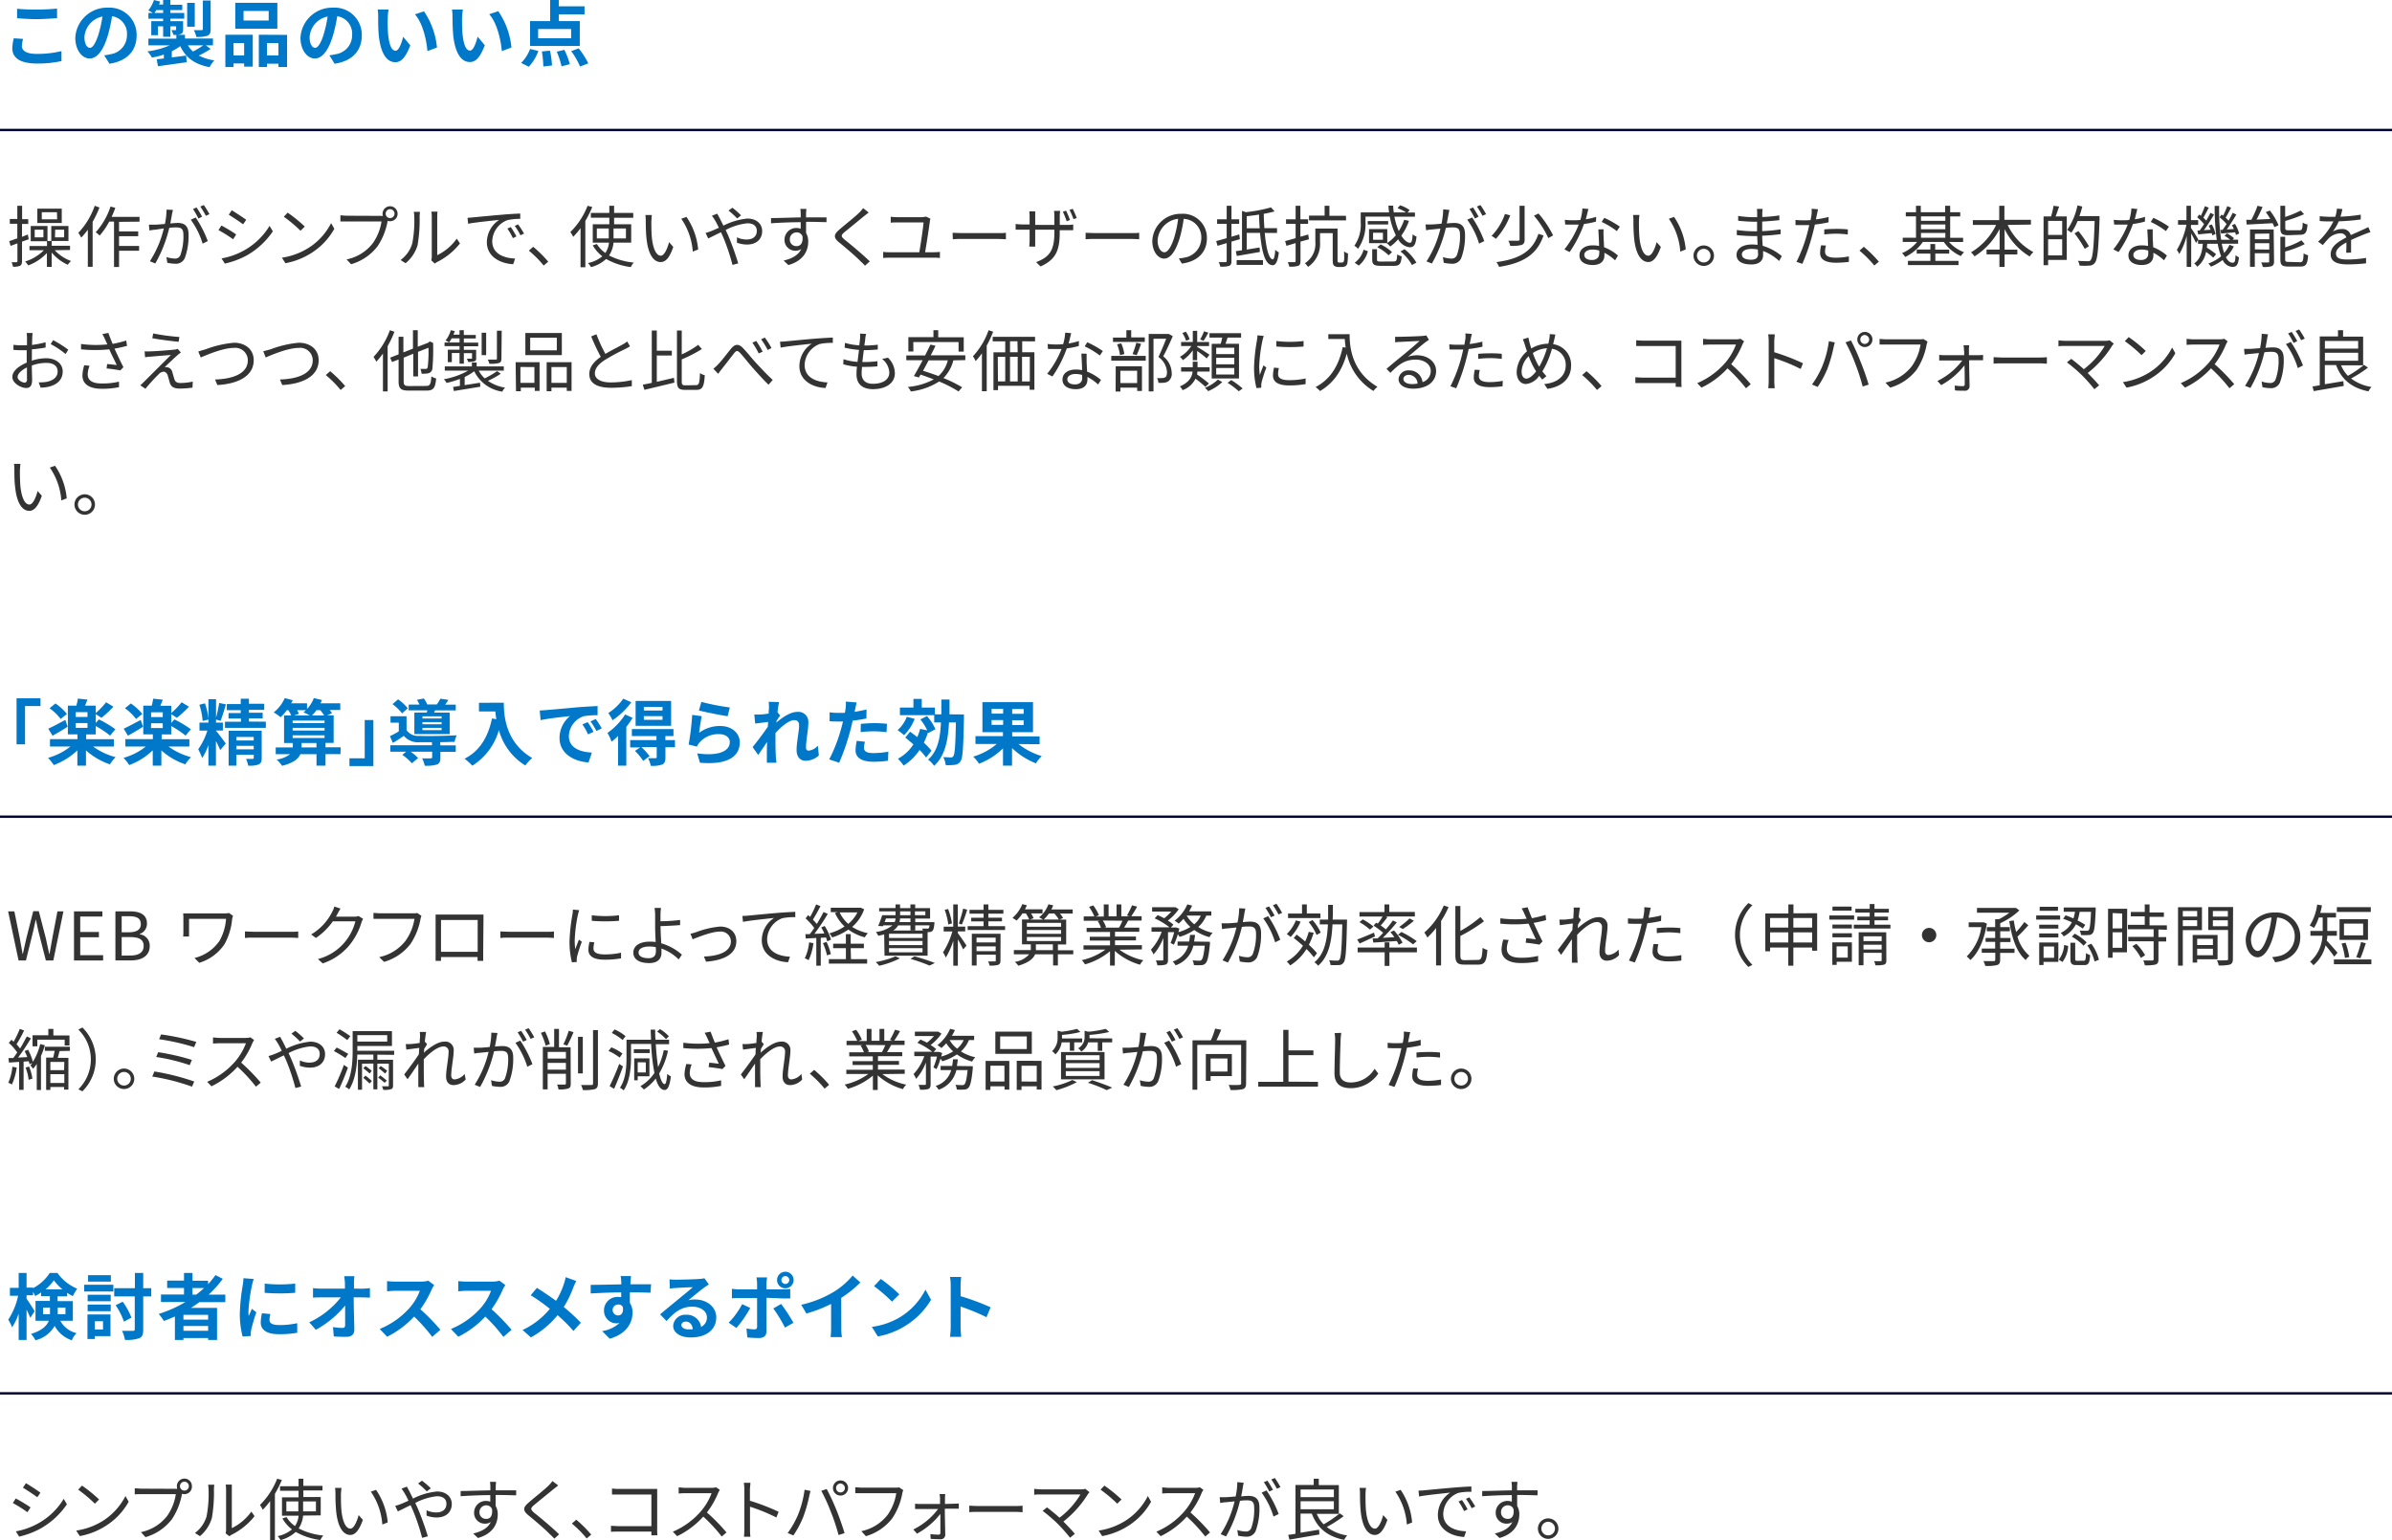 <svg xmlns="http://www.w3.org/2000/svg" viewBox="0 0 499.7 321.84"><defs><style>.cls-1{fill:#0078c9;}.cls-2{fill:#333;}.cls-3{fill:none;stroke:#000333;stroke-miterlimit:10;stroke-width:0.5px;}</style></defs><g id="レイヤー_2" data-name="レイヤー 2"><g id="レイヤー_1-2" data-name="レイヤー 1"><path class="cls-1" d="M4.83,8.13a5.91,5.91,0,0,0-.26,1.5c0,.94.9,1.63,3.05,1.63a21.09,21.09,0,0,0,5.22-.58v2.08a22.37,22.37,0,0,1-5.16.51c-3.4,0-5.11-1.14-5.11-3.18A9.46,9.46,0,0,1,2.88,8ZM3.57,1.83A38.93,38.93,0,0,0,7.62,2c1.47,0,3.16-.09,4.3-.21v2C10.89,3.87,9,4,7.63,4,6.07,4,4.78,3.9,3.57,3.81Z"/><path class="cls-1" d="M21.76,11.56a12.84,12.84,0,0,0,1.38-.24,4,4,0,0,0,3.38-4,3.67,3.67,0,0,0-3.11-3.93,32,32,0,0,1-.88,4c-.89,3-2.18,4.83-3.8,4.83s-3-1.81-3-4.32A6.63,6.63,0,0,1,22.54,1.6a5.67,5.67,0,0,1,6,5.81c0,3.12-1.92,5.34-5.67,5.91Zm-1.15-4.5a24.33,24.33,0,0,0,.79-3.6,4.65,4.65,0,0,0-3.76,4.31c0,1.5.6,2.23,1.15,2.23S20,9.07,20.61,7.06Z"/><path class="cls-1" d="M44,10.23a20.85,20.85,0,0,1-2.47,1.38,10,10,0,0,0,3.25,1,6.32,6.32,0,0,0-1,1.43c-3.12-.6-5-2-6.12-4.4a12.22,12.22,0,0,1-1.77,1.07V12l3-.39L39,13l-6,.84-.26-1.46,1.49-.16V11.4a17.32,17.32,0,0,1-2.48.63,7.72,7.72,0,0,0-.94-1.29,17.06,17.06,0,0,0,4.63-1.26H31V8.07h5.84V7.3h-.6a4.77,4.77,0,0,0-.44-1h.81c.14,0,.18,0,.18-.16V5.5H35.59V7.69H34.08V5.5H33V7.36H31.6V4.42h2.48V3.9H31V2.7h.92c-.3-.18-.69-.41-.93-.53A6.71,6.71,0,0,0,32.16,0l1.3.33c-.07.21-.15.41-.24.62h.86V0h1.51V1h2.49V2.1H35.59v.6h2.9V3.9h-2.9v.52h2.66v1.7c0,.57-.11.84-.5,1a2,2,0,0,1-.7.15h1.59v.78h5.85V9.48H43ZM34.08,2.7V2.1H32.65a6.83,6.83,0,0,1-.37.6Zm6.61,2.89H39.1V.6h1.59ZM39.25,9.48a5.74,5.74,0,0,0,1.07,1.29,18.53,18.53,0,0,0,2.13-1.29ZM44,6.1c0,.77-.15,1.14-.69,1.37a6.45,6.45,0,0,1-2.3.24,5.34,5.34,0,0,0-.52-1.41c.67,0,1.39,0,1.6,0s.29-.06.29-.25V.1H44Z"/><path class="cls-1" d="M47.08,7.26H52.8v6.67H51v-.67H48.78V14h-1.7ZM48.78,9v2.58H51V9Zm9.16-3H49.15V.58h8.79ZM56.13,2.29H50.88v2h5.25Zm3.84,5V14h-1.8v-.69H55.78V14H54.07V7.26Zm-1.8,4.29V9H55.78v2.58Z"/><path class="cls-1" d="M68.8,11.56a12.84,12.84,0,0,0,1.38-.24,4,4,0,0,0,3.38-4,3.67,3.67,0,0,0-3.11-3.93,32,32,0,0,1-.88,4c-.89,3-2.18,4.83-3.8,4.83s-3-1.81-3-4.32A6.63,6.63,0,0,1,69.58,1.6a5.67,5.67,0,0,1,6,5.81c0,3.12-1.92,5.34-5.67,5.91Zm-1.15-4.5a24.33,24.33,0,0,0,.79-3.6,4.65,4.65,0,0,0-3.76,4.31c0,1.5.6,2.23,1.15,2.23S67.05,9.07,67.65,7.06Z"/><path class="cls-1" d="M81,3.82A30.91,30.91,0,0,0,81.06,7c.21,2.15.66,3.6,1.59,3.6.7,0,1.29-1.74,1.57-2.91l1.5,1.8C84.73,12,83.8,13,82.6,13c-1.62,0-3-1.47-3.46-5.46C79,6.13,79,4.41,79,3.49a8.59,8.59,0,0,0-.1-1.5l2.28,0A11.28,11.28,0,0,0,81,3.82ZM91.29,9.93l-2,.75C89.1,8.29,88.3,4.8,86.68,3l1.89-.63A16.23,16.23,0,0,1,91.29,9.93Z"/><path class="cls-1" d="M96.52,3.82c0,1,0,2.09.09,3.15.21,2.15.66,3.6,1.59,3.6.71,0,1.29-1.74,1.58-2.91l1.5,1.8c-1,2.58-1.92,3.5-3.12,3.5-1.62,0-3-1.47-3.47-5.46-.13-1.37-.16-3.09-.16-4A8.62,8.62,0,0,0,94.42,2L96.7,2A12.57,12.57,0,0,0,96.52,3.82Zm10.32,6.11-2,.75c-.23-2.39-1-5.88-2.64-7.71l1.89-.63A16.11,16.11,0,0,1,106.84,9.93Z"/><path class="cls-1" d="M108.87,13.15a8.3,8.3,0,0,0,1.87-2.92l1.73.42a9.79,9.79,0,0,1-2,3.3Zm12.25-3.54H110.73V4.41h4.2V0h1.81V1.32h5.37V3h-5.37V4.41h4.38Zm-1.81-3.55h-6.89V8h6.89Zm-4.41,4.53a20.73,20.73,0,0,1,.42,3.09l-1.82.22a21.53,21.53,0,0,0-.3-3.15Zm3-.18a16.51,16.51,0,0,1,1.14,3l-1.73.45a17.69,17.69,0,0,0-1-3.06Zm3-.3a17.83,17.83,0,0,1,2,3.13l-1.73.66a16.26,16.26,0,0,0-1.84-3.22Z"/><path class="cls-2" d="M4.6,50.49v4.06c0,.53-.11.8-.42,1a3.58,3.58,0,0,1-1.47.18,5.48,5.48,0,0,0-.28-.94h1c.15,0,.21-.05.21-.21V50.85l-1.43.53-.28-1C2.4,50.25,3,50,3.62,49.82V46.76H2.05v-1H3.62V43h1v2.8H5.9v1H4.6v2.69L5.82,49,6,50Zm6.83,1.8a8.84,8.84,0,0,0,3.41,2.25,4.13,4.13,0,0,0-.67.79,9.31,9.31,0,0,1-3.37-2.56v3h-1V52.87a10,10,0,0,1-3.91,2.59,4.2,4.2,0,0,0-.65-.81,9.47,9.47,0,0,0,3.92-2.36h-3v-.88H9.82v-1H6.42V47.22h3.5v3.14h.79V47.22H14.3v3.14H10.8v1h3.83v.88ZM9.07,48H7.25v1.6H9.07Zm3.83-1.4H7.8v-3h5.1Zm-1-2.25H8.73v1.47h3.21Zm-.41,5.25h1.91V48H11.53Z"/><path class="cls-2" d="M20.78,43.36a21.6,21.6,0,0,1-1.43,3v9.39h-1V48a14.52,14.52,0,0,1-1.39,1.66,5.41,5.41,0,0,0-.6-1A15.8,15.8,0,0,0,19.79,43Zm4.09,3v2h4v1h-4V51.4h4.19v1H24.87v3.39H23.82V46.31h-1a16,16,0,0,1-2,2.92,6.39,6.39,0,0,0-.82-.7,15,15,0,0,0,3.09-5.37l1,.27c-.22.64-.49,1.27-.77,1.89h5.83v1Z"/><path class="cls-2" d="M36.11,43.86c0,.27-.12.55-.17.83s-.21,1.22-.36,2c.64-.06,1.22-.1,1.56-.1,1.24,0,2.25.49,2.25,2.37a13.22,13.22,0,0,1-.8,5,2,2,0,0,1-2,1.15,8.36,8.36,0,0,1-1.64-.2l-.18-1.19a6.22,6.22,0,0,0,1.71.31,1.15,1.15,0,0,0,1.2-.71A11.55,11.55,0,0,0,38.31,49c0-1.26-.57-1.48-1.47-1.48-.34,0-.88,0-1.48.1a28,28,0,0,1-2.92,7.44l-1.13-.47a21.91,21.91,0,0,0,2.91-6.86L32.47,48c-.34,0-.9.1-1.25.17l-.11-1.22c.44,0,.79,0,1.23,0s1.27-.08,2.11-.15a16.09,16.09,0,0,0,.35-3Zm4.77,1.59a23.69,23.69,0,0,1,2.53,4.93l-1.08.53a16.77,16.77,0,0,0-2.48-5Zm.57.22a18.24,18.24,0,0,0-1.13-2l.74-.31a19.17,19.17,0,0,1,1.16,1.92ZM43,45.09a16.17,16.17,0,0,0-1.16-1.93l.74-.31a18.61,18.61,0,0,1,1.18,1.91Z"/><path class="cls-2" d="M49.34,49l-.64,1a28.49,28.49,0,0,0-3.06-1.92l.62-.95C47.1,47.55,48.73,48.54,49.34,49ZM51,52.32a14.39,14.39,0,0,0,5.31-5.12L57,48.34a16.4,16.4,0,0,1-5.38,5,17.64,17.64,0,0,1-4.65,1.74L46.28,54A15.06,15.06,0,0,0,51,52.32Zm.45-6.4-.66.95c-.68-.5-2.19-1.51-3-2l.63-.93C49.2,44.41,50.81,45.47,51.42,45.92Z"/><path class="cls-2" d="M64.49,51.78a13.2,13.2,0,0,0,4.68-5.16l.67,1.19a14,14,0,0,1-4.7,5A15.16,15.16,0,0,1,59.63,55l-.74-1.15A14.49,14.49,0,0,0,64.49,51.78Zm-.82-4.44-.89.88a28.65,28.65,0,0,0-3.49-2.93l.8-.85A29.4,29.4,0,0,1,63.67,47.34Z"/><path class="cls-2" d="M79.53,45.11a3.78,3.78,0,0,0,.46,0,1.56,1.56,0,0,1-.07-.44,1.57,1.57,0,1,1,3.14,0,1.56,1.56,0,0,1-1.57,1.56,1.59,1.59,0,0,1-.53-.08l0,.16a13.85,13.85,0,0,1-2.09,5.16,10.65,10.65,0,0,1-5.52,3.74l-.95-1a9.21,9.21,0,0,0,5.46-3.36,10.61,10.61,0,0,0,1.84-4.57H72.5c-.55,0-1,0-1.39,0V45c.38,0,.94.08,1.4.08Zm2.89-.46a.94.94,0,0,0-.93-.94.93.93,0,0,0-.92.94.92.92,0,0,0,.92.92A.93.93,0,0,0,82.42,44.65Z"/><path class="cls-2" d="M83.68,54.34a6.64,6.64,0,0,0,2.44-3.45,24.78,24.78,0,0,0,.42-5.63,4.88,4.88,0,0,0-.1-1h1.29c0,.17-.07.59-.07,1a31.29,31.29,0,0,1-.43,6A7.73,7.73,0,0,1,84.73,55Zm6.42.07a3.6,3.6,0,0,0,.1-.78v-8.4a5.75,5.75,0,0,0-.09-1H91.4a9.37,9.37,0,0,0-.06,1v8.09a10.65,10.65,0,0,0,4.08-3.45l.67,1a14,14,0,0,1-4.77,3.88,2.84,2.84,0,0,0-.48.33Z"/><path class="cls-2" d="M98.86,45.42c.91-.09,3.53-.34,6.08-.56,1.51-.13,2.81-.2,3.74-.24v1.12A11.54,11.54,0,0,0,106,46a4.87,4.87,0,0,0-3.17,4.39c0,2.7,2.53,3.56,4.78,3.64l-.4,1.18c-2.57-.12-5.5-1.49-5.5-4.58a5.61,5.61,0,0,1,2.58-4.68c-1.22.14-5,.5-6.5.81l-.12-1.23C98.16,45.47,98.59,45.45,98.86,45.42Zm9,4-.72.34a12.81,12.81,0,0,0-1.15-2l.72-.31A18.27,18.27,0,0,1,107.87,49.38Zm1.59-.6-.73.34a11.68,11.68,0,0,0-1.19-1.95l.7-.32A18.48,18.48,0,0,1,109.46,48.78Z"/><path class="cls-2" d="M113.58,55.49a22.87,22.87,0,0,0-3.1-3.12l.91-.8a25.59,25.59,0,0,1,3.14,3.11Z"/><path class="cls-2" d="M123.73,43.26a23.19,23.19,0,0,1-1.45,2.91v9.67h-1V47.67a14.28,14.28,0,0,1-1.54,1.82,5.62,5.62,0,0,0-.59-1A15.68,15.68,0,0,0,122.75,43Zm4.44,7.44a5.9,5.9,0,0,1-.93,2.69,14.37,14.37,0,0,0,5.16,1.48,3.57,3.57,0,0,0-.62.94,14,14,0,0,1-5.15-1.69,7.46,7.46,0,0,1-3.17,1.7,3.74,3.74,0,0,0-.63-.85,7,7,0,0,0,3-1.41,7.7,7.7,0,0,1-2-2.29l.87-.28a5.93,5.93,0,0,0,1.77,1.87,4.7,4.7,0,0,0,.75-2.16h-3.39V46.86h3.46V45.49h-3.86v-1h3.86V43h1v1.5h4v1h-4v1.37h3.57V50.7Zm-1-.88c0-.21,0-.43,0-.63V47.74h-2.49v2.08Zm1-2.08v1.45c0,.2,0,.42,0,.63h2.59V47.74Z"/><path class="cls-2" d="M136.07,46.3c0,.87,0,2.14.1,3.28.23,2.32.9,3.85,1.88,3.85.71,0,1.36-1.43,1.72-2.83l.88,1C139.83,54,139,54.76,138,54.76c-1.3,0-2.56-1.3-2.94-4.9-.14-1.21-.16-2.89-.16-3.7a7.33,7.33,0,0,0-.08-1.23l1.35,0C136.13,45.29,136.09,45.94,136.07,46.3Zm9.78,5.83-1.13.45a13.73,13.73,0,0,0-2.4-6.87l1.09-.38A14.3,14.3,0,0,1,145.85,52.13Z"/><path class="cls-2" d="M149.84,44.65c.11.22.35.67.49.91l.79,1.59a14.09,14.09,0,0,1,5-1.48c1.92,0,3.1,1.11,3.1,2.62s-1,2.81-3.2,2.81a6.1,6.1,0,0,1-2.07-.39l0-1.12a4.64,4.64,0,0,0,2,.46c1.53,0,2.15-.82,2.15-1.8s-.65-1.59-2-1.59a12.58,12.58,0,0,0-4.51,1.4c.18.38.36.77.53,1.15a60.4,60.4,0,0,1,2.1,5.83l-1.2.32a42.43,42.43,0,0,0-1.89-5.68c-.17-.4-.35-.79-.52-1.15-1.07.51-2,1-2.66,1.3l-.55-1.15a11.91,11.91,0,0,0,1.15-.38c.46-.18,1-.43,1.62-.7a14.88,14.88,0,0,0-.78-1.52,10.14,10.14,0,0,0-.67-1Zm4.16,1A17.09,17.09,0,0,0,152.19,44l.81-.59A17.09,17.09,0,0,1,154.81,45Z"/><path class="cls-2" d="M168.39,46.41c0,.79,0,1.64,0,2.27a3.43,3.43,0,0,1,.45,1.78c0,1.88-.91,4-4.14,4.93l-1-.94c1.82-.42,3.11-1.17,3.68-2.41a2,2,0,0,1-1.19.35,2.23,2.23,0,0,1-2.3-2.32,2.45,2.45,0,0,1,2.46-2.43,2.73,2.73,0,0,1,.92.16c0-.41,0-.9,0-1.37-2.11,0-4.46.11-6.2.23l0-1.09c1.54,0,4.14-.11,6.2-.14,0-.39,0-.71,0-.91a8.15,8.15,0,0,0-.08-.87h1.27l-.07.87c0,.21,0,.53,0,.9h4.27v1c-.79,0-2.05-.07-4.08-.07Zm-.74,3a1.24,1.24,0,0,0-1.23-.85A1.41,1.41,0,0,0,165,50.05a1.34,1.34,0,0,0,1.42,1.38C167.24,51.43,167.77,50.77,167.65,49.45Z"/><path class="cls-2" d="M181.47,44.41c-.31.22-.73.59-1,.78-1,.83-2.95,2.43-4,3.27-.84.73-.84.93.05,1.68,1.26,1,3.83,3.14,5.18,4.48l-1,.91c-.28-.34-.66-.69-1-1-.75-.81-3.06-2.79-4.37-3.85s-1.16-1.72.1-2.77c1-.89,3.14-2.54,4.08-3.49a6.43,6.43,0,0,0,.8-.93Z"/><path class="cls-2" d="M195.19,52.71a10.07,10.07,0,0,0,1.16-.08v1.28a10,10,0,0,0-1.16-.06h-9.46a10.54,10.54,0,0,0-1.23.06V52.63a8.75,8.75,0,0,0,1.23.08h6.32c.25-1.49.84-5.25.88-6.23h-5.52c-.52,0-.89,0-1.33.06V45.29a9.23,9.23,0,0,0,1.32.09h5.17a3.44,3.44,0,0,0,.87-.12l.94.44a2.42,2.42,0,0,0-.12.46c-.15,1.32-.74,5.06-1,6.55Z"/><path class="cls-2" d="M199,48.64c.42,0,1.17.07,1.95.07h7.68c.7,0,1.2,0,1.51-.07V50c-.28,0-.87-.07-1.5-.07H201c-.77,0-1.51,0-1.95.07Z"/><path class="cls-2" d="M222.91,47a6.58,6.58,0,0,0,1.29-.09v1.19c-.16,0-.66,0-1.28,0h-1.54v.49c0,3.73-.81,5.65-4,7.09l-.93-.9c2.55-1,3.81-2.17,3.81-6.09V48h-4v2.27c0,.52,0,1.14,0,1.26h-1.24c0-.12.07-.73.07-1.26V48h-1.52c-.61,0-1.24,0-1.4,0v-1.2a10,10,0,0,0,1.4.1h1.52V45.17a7.77,7.77,0,0,0-.07-1h1.24c0,.13,0,.53,0,1V47h4V45.21c0-.55-.05-1-.06-1.15h1.26c0,.14-.07.6-.07,1.15V47Zm-.07-.76a20.75,20.75,0,0,0-.8-2l.67-.21a16.1,16.1,0,0,1,.81,1.94Zm1.26-2.6a17.82,17.82,0,0,1,.84,1.93l-.69.22a15.71,15.71,0,0,0-.82-1.94Z"/><path class="cls-2" d="M226.79,48.64c.42,0,1.17.07,2,.07h7.68c.7,0,1.2,0,1.51-.07V50c-.28,0-.87-.07-1.5-.07h-7.69c-.77,0-1.51,0-2,.07Z"/><path class="cls-2" d="M246.26,54a9.19,9.19,0,0,0,1.19-.17,4.15,4.15,0,0,0,3.51-4.1,3.85,3.85,0,0,0-3.68-4,29,29,0,0,1-.83,4c-.85,2.84-2,4.31-3.25,4.31s-2.48-1.43-2.48-3.71a5.93,5.93,0,0,1,6.08-5.65,5,5,0,0,1,5.33,5.1c0,2.92-1.92,4.86-5.23,5.3Zm-.91-4.54a23.15,23.15,0,0,0,.77-3.74,4.85,4.85,0,0,0-4.29,4.48c0,1.75.81,2.52,1.42,2.52S244.63,51.82,245.35,49.48Z"/><path class="cls-2" d="M257.26,50.49v4.06c0,.58-.14.87-.49,1a5.13,5.13,0,0,1-1.86.16,3.77,3.77,0,0,0-.31-.93H256c.19,0,.26-.06.26-.27V50.8l-1.91.57-.28-1c.6-.15,1.36-.36,2.19-.6v-3h-2v-.95h2V43h1v2.82h1.61v.95h-1.61v2.7l1.62-.49.14,1Zm6.95-1.82c.29,3.23.87,5.49,1.68,5.53.25,0,.43-.71.52-2a2.72,2.72,0,0,0,.75.53c-.25,2.1-.74,2.69-1.27,2.69-1.6,0-2.31-2.77-2.66-6.76h-2.78v3.5l2.68-.45.07.94-4.82.84-.22-1,1.3-.2V44.07l.81.27a31.91,31.91,0,0,0,5.24-1l.76.83c-.66.19-1.43.36-2.26.51,0,1.07.07,2.08.13,3h2.64v1Zm-5.87,5.68h5.5v1h-5.5Zm4.82-6.65c-.07-.9-.12-1.86-.14-2.86-.86.14-1.74.25-2.57.34V47.7Z"/><path class="cls-2" d="M271.68,50.49v4.06c0,.58-.14.87-.49,1a5.11,5.11,0,0,1-1.86.16,3.77,3.77,0,0,0-.31-.93h1.39c.18,0,.25-.06.25-.27V50.8l-1.91.57-.28-1c.6-.15,1.36-.36,2.19-.6v-3h-2v-.95h2V43h1v2.82h1.61v.95h-1.61v2.7L273.3,49l.14,1Zm8.6,4.37a.57.57,0,0,0,.34-.09c.07-.05.12-.19.17-.46s0-.94,0-1.78a2.44,2.44,0,0,0,.81.44,14.66,14.66,0,0,1-.12,2,1,1,0,0,1-.42.66,1.64,1.64,0,0,1-.76.16h-.76a1.32,1.32,0,0,1-.82-.26c-.23-.18-.31-.44-.31-1.42V48.72h-2.65v1.84a5.8,5.8,0,0,1-2.51,5.22,3.64,3.64,0,0,0-.65-.77,4.8,4.8,0,0,0,2.18-4.47V47.76h4.64v6.38c0,.37,0,.59.08.65a.49.49,0,0,0,.28.07Zm.93-8.81h-7.75v-1h3.26V43h1v2.09h3.45Z"/><path class="cls-2" d="M289.71,50.81H286V47.88h3.81v2.89a8.51,8.51,0,0,0,1.79-1.61,14.53,14.53,0,0,1-1.26-3.9h-5.08V46.5A8.91,8.91,0,0,1,283.69,52a3,3,0,0,0-.76-.65,7.57,7.57,0,0,0,1.33-4.83V44.39h5.92c-.06-.46-.1-.93-.13-1.41h1q0,.72.12,1.41h2.55a7.77,7.77,0,0,0-1.78-.88l.54-.61a6.85,6.85,0,0,1,2,1l-.43.51h1.54v.87H291.3a13.56,13.56,0,0,0,.91,3,10,10,0,0,0,1.13-2.35l1,.22a11.38,11.38,0,0,1-1.6,3.08c.59.95,1.23,1.5,1.81,1.5.35,0,.49-.5.56-1.77a2.43,2.43,0,0,0,.81.47c-.17,1.75-.55,2.24-1.43,2.24A3.15,3.15,0,0,1,292.08,50a9,9,0,0,1-1.65,1.51,6.55,6.55,0,0,0-.76-.71ZM283,54.91a5.11,5.11,0,0,0,1.86-2.73l.9.31a5.69,5.69,0,0,1-1.9,3Zm7-8h-4.27V46.2H290Zm1.11,7.73c.62,0,.71-.17.76-1.47a2.75,2.75,0,0,0,.95.38c-.14,1.64-.45,2-1.63,2h-2.71c-1.45,0-1.82-.28-1.82-1.34V52.08h1v2.16c0,.35.11.42.87.42Zm-2.21-6h-2.06v1.46h2.06Zm-.49,2.44a8.67,8.67,0,0,1,2.39,1.61l-.71.66a9.52,9.52,0,0,0-2.37-1.7Zm5,1a9.75,9.75,0,0,1,2.48,2.8l-.93.5a9.36,9.36,0,0,0-2.4-2.84Z"/><path class="cls-2" d="M302.77,43.86c0,.27-.12.55-.16.83s-.21,1.22-.37,2c.65-.06,1.22-.1,1.56-.1,1.24,0,2.25.49,2.25,2.37a13.22,13.22,0,0,1-.8,5,2,2,0,0,1-2,1.15,8.36,8.36,0,0,1-1.64-.2l-.18-1.19a6.22,6.22,0,0,0,1.71.31,1.17,1.17,0,0,0,1.21-.71A11.78,11.78,0,0,0,305,49c0-1.26-.57-1.48-1.47-1.48-.33,0-.88,0-1.48.1a28,28,0,0,1-2.92,7.44L298,54.63a21.91,21.91,0,0,0,2.91-6.86l-1.75.18c-.33,0-.89.1-1.24.17l-.12-1.22c.44,0,.79,0,1.24,0s1.26-.08,2.1-.15a16.09,16.09,0,0,0,.35-3Zm4.77,1.59a23.22,23.22,0,0,1,2.53,4.93l-1.08.53a16.77,16.77,0,0,0-2.48-5Zm.57.22a16.69,16.69,0,0,0-1.13-2l.74-.31a19.17,19.17,0,0,1,1.16,1.92Zm1.58-.58a15,15,0,0,0-1.16-1.93l.74-.31a18.61,18.61,0,0,1,1.18,1.91Z"/><path class="cls-2" d="M315.5,45a15.67,15.67,0,0,1-3,4.91,4.67,4.67,0,0,0-.91-.61,12.27,12.27,0,0,0,2.8-4.59Zm6.95,4.2c-1.31,3.9-4.14,5.77-9.29,6.57a3.84,3.84,0,0,0-.56-1c4.93-.65,7.59-2.33,8.78-5.9ZM318.5,43v7.06c0,.64-.16.94-.62,1.12a7.76,7.76,0,0,1-2.39.19,3.87,3.87,0,0,0-.38-1.06c.92,0,1.78,0,2,0s.33-.07.33-.28V43Zm2.9,1.61a21.66,21.66,0,0,1,3.05,4.58l-1,.56a19.71,19.71,0,0,0-3-4.67Z"/><path class="cls-2" d="M333.41,46.3a16.38,16.38,0,0,1-2.51.5,25,25,0,0,1-3,5.87l-1.09-.56a20,20,0,0,0,3-5.18c-.41,0-.81,0-1.22,0s-1.09,0-1.61,0l-.08-1a13,13,0,0,0,1.71.1c.49,0,1,0,1.54-.07a11.56,11.56,0,0,0,.43-2.4l1.25.11c-.14.51-.32,1.35-.55,2.15a13.3,13.3,0,0,0,2.16-.51ZM335,47.91a12.57,12.57,0,0,0,0,1.5c0,.5.07,1.41.1,2.25A9.68,9.68,0,0,1,338,53.4l-.6,1a10.1,10.1,0,0,0-2.23-1.58c0,.21,0,.41,0,.56,0,1.11-.73,2-2.44,2-1.52,0-2.77-.63-2.77-2s1.21-2.11,2.77-2.11a6.79,6.79,0,0,1,1.32.13c0-1.13-.11-2.49-.14-3.46Zm-.94,4.44a4.88,4.88,0,0,0-1.4-.2c-1,0-1.69.47-1.69,1.1s.52,1.08,1.59,1.08,1.52-.63,1.52-1.32C334.11,52.83,334.11,52.6,334.09,52.35Zm3.7-4.06a16.71,16.71,0,0,0-3.16-1.91l.54-.86a20.68,20.68,0,0,1,3.25,1.84Z"/><path class="cls-2" d="M342.38,46.3c0,.87,0,2.14.1,3.28.22,2.32.89,3.85,1.87,3.85.72,0,1.36-1.43,1.73-2.83l.88,1c-.83,2.35-1.68,3.15-2.63,3.15-1.31,0-2.57-1.3-2.95-4.9a36.73,36.73,0,0,1-.15-3.7,7.33,7.33,0,0,0-.08-1.23l1.34,0A11.53,11.53,0,0,0,342.38,46.3Zm9.78,5.83-1.14.45a13.82,13.82,0,0,0-2.39-6.87l1.09-.38A14.3,14.3,0,0,1,352.16,52.13Z"/><path class="cls-2" d="M358.06,53.42a2.14,2.14,0,1,1-2.14-2.13A2.14,2.14,0,0,1,358.06,53.42Zm-.73,0A1.41,1.41,0,0,0,355.92,52a1.42,1.42,0,0,0,0,2.84A1.4,1.4,0,0,0,357.33,53.42Z"/><path class="cls-2" d="M371.67,54.54a10.06,10.06,0,0,0-3.35-2.09c0,.35,0,.66,0,.87,0,1-.64,1.94-2.45,1.94-2,0-3.1-.71-3.1-2S364,51.09,366,51.09a8.8,8.8,0,0,1,1.16.08c0-.61-.06-1.27-.07-1.84h-.77c-1,0-2.49-.09-3.49-.2V48.06a24.46,24.46,0,0,0,3.49.27h.74v-2h-.68c-1,0-2.44-.11-3.27-.21v-1a21.37,21.37,0,0,0,3.25.27h.72v-.91a7.4,7.4,0,0,0-.05-.83h1.19a9.17,9.17,0,0,0-.07.93c0,.17,0,.43,0,.77a28.94,28.94,0,0,0,3.56-.34v1c-1.09.11-2.28.22-3.58.29v2a36.4,36.4,0,0,0,3.85-.37v1c-1.3.17-2.53.27-3.85.33,0,.71.07,1.44.1,2.1a11.3,11.3,0,0,1,4,2.16Zm-4.44-2.4a7.34,7.34,0,0,0-1.34-.13c-1.32,0-2,.51-2,1.14s.54,1.12,1.91,1.12c.8,0,1.48-.24,1.48-1.19C367.25,52.84,367.23,52.52,367.23,52.14Z"/><path class="cls-2" d="M382,46.45a26.43,26.43,0,0,1-2.87.48c-.13.6-.28,1.25-.44,1.83a40.88,40.88,0,0,1-2.17,6.37l-1.23-.41a31.43,31.43,0,0,0,2.32-6.21c.13-.46.24-1,.35-1.47-.44,0-.87,0-1.26,0-.61,0-1.12,0-1.61,0l0-1.09a12.93,12.93,0,0,0,1.67.09c.46,0,1,0,1.48-.05.1-.51.17-.94.21-1.22a6.62,6.62,0,0,0,0-1.15l1.36.11c-.09.31-.19.83-.25,1.11l-.21,1a20.35,20.35,0,0,0,2.65-.5Zm-.55,4.86a5.28,5.28,0,0,0-.19,1.25c0,.66.3,1.29,2.28,1.29a15,15,0,0,0,2.7-.27l0,1.14a20.32,20.32,0,0,1-2.68.18c-2.18,0-3.33-.67-3.33-2a7.38,7.38,0,0,1,.21-1.64Zm-.35-3.37c.73-.07,1.64-.11,2.54-.11a20.71,20.71,0,0,1,2.39.11L386,49a20.73,20.73,0,0,0-2.34-.17,22,22,0,0,0-2.56.16Z"/><path class="cls-2" d="M391.55,55.49a22.32,22.32,0,0,0-3.1-3.12l.91-.8a25.59,25.59,0,0,1,3.14,3.11Z"/><path class="cls-2" d="M407.16,50.56a7.85,7.85,0,0,0,3.15,2.15,4.58,4.58,0,0,0-.68.8,8.56,8.56,0,0,1-3.56-2.95h-4.38A9.67,9.67,0,0,1,398,53.7a3.44,3.44,0,0,0-.67-.8,8.17,8.17,0,0,0,3.16-2.34h-3v-.88h2.77V45.21h-2.13v-.87h2.13V43h1v1.35h5.09V43h1.05v1.35h2.1v.87h-2.1v4.47h2.7v.88Zm-2.86,3.95h4.84v.88H398.58v-.88h4.69V53h-2.86v-.86h2.86V51h1v1.17h2.93V53H404.3Zm-3-9.3v.94h5.09v-.94Zm0,2.69h5.09v-1h-5.09Zm0,1.78h5.09v-1h-5.09Z"/><path class="cls-2" d="M419.41,47a12.53,12.53,0,0,0,5.38,5.68,3.77,3.77,0,0,0-.77.92,13.85,13.85,0,0,1-5.25-5.72v4.29h2.66v1h-2.66v2.61h-1.08V53.16H415v-1h2.73V47.84a14.62,14.62,0,0,1-5.24,5.73,4.5,4.5,0,0,0-.74-.84A13.35,13.35,0,0,0,417,47h-4.86v-1h5.51V43h1.08v2.93h5.54v1Z"/><path class="cls-2" d="M430.16,43.16c-.24.69-.49,1.46-.73,2.06h2.33v9.09h-3.9v1.11h-.95V45.22h1.57A17.47,17.47,0,0,0,429,43Zm.64,3h-2.94v2.93h2.94Zm0,7.21V50h-2.94v3.36Zm7.81-7.66c-.23,6.39-.41,8.55-1,9.23a1.4,1.4,0,0,1-1.11.56,14.34,14.34,0,0,1-2.07,0,2.35,2.35,0,0,0-.35-1c.91.08,1.75.08,2.07.08s.44,0,.58-.21c.46-.49.67-2.62.85-8.19h-3.56a12,12,0,0,1-1.31,2.45,6.85,6.85,0,0,0-.86-.59A14.22,14.22,0,0,0,434,42.92l1,.24a19.58,19.58,0,0,1-.6,2h4.19ZM435.51,52a25.11,25.11,0,0,0-2.13-3.24l.82-.47a26.9,26.9,0,0,1,2.19,3.16Z"/><path class="cls-2" d="M448.08,46.3a16.24,16.24,0,0,1-2.5.5,25,25,0,0,1-3,5.87l-1.09-.56a20,20,0,0,0,3-5.18c-.41,0-.82,0-1.22,0s-1.09,0-1.61,0l-.09-1a13.12,13.12,0,0,0,1.71.1c.49,0,1,0,1.54-.07a11.59,11.59,0,0,0,.44-2.4l1.24.11c-.14.51-.32,1.35-.54,2.15a13.18,13.18,0,0,0,2.15-.51Zm1.63,1.61c0,.57,0,1,0,1.5s.07,1.41.1,2.25a9.55,9.55,0,0,1,2.87,1.74l-.6,1a9.87,9.87,0,0,0-2.23-1.58c0,.21,0,.41,0,.56,0,1.11-.73,2-2.44,2-1.53,0-2.77-.63-2.77-2s1.2-2.11,2.77-2.11a7,7,0,0,1,1.32.13c0-1.13-.11-2.49-.14-3.46Zm-.94,4.44a4.93,4.93,0,0,0-1.4-.2c-1,0-1.7.47-1.7,1.1s.52,1.08,1.6,1.08,1.51-.63,1.51-1.32C448.78,52.83,448.78,52.6,448.77,52.35Zm3.7-4.06a16.79,16.79,0,0,0-3.17-1.91l.55-.86a20.68,20.68,0,0,1,3.25,1.84Z"/><path class="cls-2" d="M466.66,51.5A7.77,7.77,0,0,1,465,53.75c.39.74.85,1.15,1.38,1.15s.57-.34.64-1.6a2.25,2.25,0,0,0,.71.47c-.17,1.56-.48,2-1.4,2a2.38,2.38,0,0,1-2-1.45,10.07,10.07,0,0,1-2.44,1.4,6.48,6.48,0,0,0-.56-.65A9.38,9.38,0,0,0,464,53.56a13.66,13.66,0,0,1-.71-2.62h-2.19c0,.28-.06.54-.08.81a16.26,16.26,0,0,1,1.93,1.37l-.59.72a13.24,13.24,0,0,0-1.51-1.2,5,5,0,0,1-1.84,3.1,2.92,2.92,0,0,0-.63-.69c1.28-.88,1.66-2.45,1.8-4.11h-1v-.79l-.43.62c-.19-.45-.62-1.31-1-2v7h-.94V49.28a15,15,0,0,1-1.54,3.81,5.56,5.56,0,0,0-.52-.87,16.23,16.23,0,0,0,2-5.26H455V46h1.76V43h.94v3h1.51v1h-1.51v.63c.37.5,1.32,2,1.53,2.42l-.06.09h3.93a50,50,0,0,1-.45-7.11h.94A44.82,44.82,0,0,0,464,50.1h1.9a7.52,7.52,0,0,0-1.18-.82l.49-.5a6.56,6.56,0,0,1,1.49,1l-.3.31h1.15v.84h-3.41a12.5,12.5,0,0,0,.5,1.93,6.52,6.52,0,0,0,1.11-1.71Zm-7.16-3.31c.3-.39.62-.87.94-1.36A10.1,10.1,0,0,0,459,45.4l.43-.57.34.25a17,17,0,0,0,.84-2l.81.32c-.36.69-.78,1.52-1.13,2.09a4.29,4.29,0,0,1,.6.62c.34-.58.64-1.15.87-1.64l.75.36a33.53,33.53,0,0,1-2.1,3.26l1.38-.08a8.75,8.75,0,0,0-.38-.87l.64-.24a7.3,7.3,0,0,1,.79,2l-.69.3c0-.14-.06-.31-.11-.48-1,.08-2,.18-2.83.26l-.16-.82Zm4.8-.14c.26-.35.56-.77.84-1.23a9.07,9.07,0,0,0-1.47-1.42l.43-.57c.1.08.21.15.32.25a17.23,17.23,0,0,0,.86-2l.81.32c-.35.7-.8,1.52-1.15,2.08.22.22.45.43.62.63.33-.58.64-1.15.86-1.64l.76.36c-.59,1-1.33,2.2-2,3.12l1.48-.09a7.46,7.46,0,0,0-.4-.8l.64-.27a7.69,7.69,0,0,1,.87,2l-.67.32a3.23,3.23,0,0,0-.17-.57c-1.05.11-2.05.18-2.93.26l-.15-.78Z"/><path class="cls-2" d="M474.19,44A13.35,13.35,0,0,1,476,47.07l-.88.39a6.66,6.66,0,0,0-.36-.82l-5.41.29-.1-1,1.07,0A22.3,22.3,0,0,0,471.61,43l1.05.25c-.37.86-.82,1.84-1.26,2.64l2.88-.13a16.3,16.3,0,0,0-.94-1.44Zm.87,10.62c0,.52-.1.81-.48,1a5.89,5.89,0,0,1-1.87.17,4.08,4.08,0,0,0-.34-.94c.66,0,1.25,0,1.44,0s.23,0,.23-.23V52.91h-3v2.84h-1V47.94h4.94Zm-4-5.77V50h3v-1.2Zm3,3.3V50.82h-3v1.29Zm4-3c-1.33,0-1.68-.31-1.68-1.46V43h1v2.34A22.56,22.56,0,0,0,480.63,44l.7.76a30,30,0,0,1-3.93,1.41v1.42c0,.44.11.53.74.53h2.23c.53,0,.63-.23.68-1.61a3,3,0,0,0,1,.4c-.13,1.7-.45,2.15-1.56,2.15Zm2.42,5.64c.59,0,.69-.28.76-1.85a2.81,2.81,0,0,0,.94.4c-.14,1.87-.45,2.36-1.62,2.36h-2.48c-1.34,0-1.7-.31-1.7-1.45V49.48h1v2.21a15.38,15.38,0,0,0,3.4-1.47l.69.79a21,21,0,0,1-4.09,1.55v1.63c0,.46.13.54.78.54Z"/><path class="cls-2" d="M490.12,52.81c.05-.53.06-1.43.06-2.15-1.29.7-2.18,1.41-2.18,2.32,0,1.09,1.07,1.25,2.5,1.25a24.33,24.33,0,0,0,3.78-.34l0,1.14a37.41,37.41,0,0,1-3.8.22c-2,0-3.59-.42-3.59-2.12s1.66-2.67,3.27-3.51a1.18,1.18,0,0,0-1.25-.86,3.65,3.65,0,0,0-2.39,1,18.77,18.77,0,0,0-1.26,1.45l-1-.71a14.71,14.71,0,0,0,3.2-4.23h-.58c-.59,0-1.52,0-2.28-.09v-1c.74.08,1.71.13,2.34.13h.91a8.07,8.07,0,0,0,.35-1.72l1.15.1c-.1.39-.23,1-.42,1.59a35.81,35.81,0,0,0,4.24-.42v1a44.06,44.06,0,0,1-4.6.39,9.54,9.54,0,0,1-1.24,2.13,3.94,3.94,0,0,1,1.92-.52,1.75,1.75,0,0,1,1.83,1.26c1-.44,1.79-.78,2.52-1.12.42-.18.76-.35,1.15-.54l.45,1.05c-.35.1-.86.29-1.22.43-.78.31-1.78.72-2.83,1.21,0,.79,0,2,0,2.64Z"/><path class="cls-2" d="M6.63,75.37a10.18,10.18,0,0,1,3-.51c2,0,3.47,1.11,3.47,2.76s-1.05,2.75-3,3.21A8.65,8.65,0,0,1,8.48,81l-.39-1.1a8.11,8.11,0,0,0,1.62-.1c1.22-.23,2.33-.88,2.33-2.17S11,75.83,9.65,75.83a9,9,0,0,0-3,.55c0,1.17.06,2.39.06,3,0,1.29-.49,1.7-1.23,1.7-1.1,0-2.9-1-2.9-2.3s1.44-2.34,3-3V75c0-.56,0-1.2,0-1.82-.38,0-.73,0-1,0a16.46,16.46,0,0,1-1.77-.07l0-1.06a12.39,12.39,0,0,0,1.77.11c.32,0,.69,0,1.06,0,0-.73,0-1.33,0-1.58a6.11,6.11,0,0,0-.08-1H6.8c0,.26-.06.63-.07,1s0,.88-.05,1.5a20,20,0,0,0,2.85-.56v1.1A27.83,27.83,0,0,1,6.66,73c0,.66,0,1.31,0,1.87Zm-1,3.86c0-.5,0-1.44,0-2.45-1.12.53-1.95,1.32-1.95,2s1,1.18,1.5,1.18C5.49,79.91,5.66,79.67,5.66,79.23Zm5.47-8.15a23.35,23.35,0,0,1,3.16,2l-.56.9a17.71,17.71,0,0,0-3.11-2.07Z"/><path class="cls-2" d="M26.54,72.27a26.68,26.68,0,0,1-2.62.58c.5,1.1,1.26,2.71,1.86,3.88l-.64.67c-.6-.13-2-.32-2.87-.41l.11-.91c.53,0,1.5.16,2,.2C24,75.42,23.25,74,22.83,73a29.65,29.65,0,0,1-5.9,0l0-1.12a23.84,23.84,0,0,0,5.5.09l-.46-1a10.3,10.3,0,0,0-.59-1.16l1.25-.24c.34.93.59,1.54.9,2.29a22.62,22.62,0,0,0,2.84-.7Zm-7.83,4.16a5.63,5.63,0,0,0-.39,1.75c0,1.22.82,1.95,2.9,1.95a14.66,14.66,0,0,0,3.64-.38l0,1.16a17.32,17.32,0,0,1-3.64.33c-2.57,0-4-1-4-2.78a7.87,7.87,0,0,1,.38-2.13Z"/><path class="cls-2" d="M37,74.29c-.53.47-2.07,1.9-2.59,2.45a1.8,1.8,0,0,1,.52,0,1.26,1.26,0,0,1,1.06,1c.13.4.31,1.1.46,1.55s.48.74,1.2.74a11.71,11.71,0,0,0,2.62-.29L40.21,81a20.53,20.53,0,0,1-2.61.2c-1.11,0-1.81-.26-2.12-1.18-.12-.41-.33-1.22-.46-1.62s-.46-.73-.84-.73a1.46,1.46,0,0,0-1,.5,39.38,39.38,0,0,0-2.8,3.07l-1.08-.73a6.83,6.83,0,0,0,.69-.63l5.71-5.7c-1.09.07-3.42.28-4.27.35-.45,0-.81.08-1.12.13l-.1-1.24a10.74,10.74,0,0,0,1.18,0c.8,0,4-.24,5.07-.36a2.9,2.9,0,0,0,.66-.16l.67.76A7.7,7.7,0,0,0,37,74.29Zm.48-3.87-.16,1c-1.38-.13-3.81-.43-5.5-.74l.18-1A45.74,45.74,0,0,0,37.49,70.42Z"/><path class="cls-2" d="M42.94,73a22.26,22.26,0,0,1,5.93-1.38c2.3,0,4.13,1.33,4.13,3.66,0,3.33-3.3,4.94-7.59,5.18l-.49-1.16c3.63-.1,6.85-1.19,6.85-4a2.61,2.61,0,0,0-2.93-2.6c-2.28,0-5.81,1.53-6.9,2l-.52-1.24C41.92,73.29,42.43,73.14,42.94,73Z"/><path class="cls-2" d="M56.51,73a22.18,22.18,0,0,1,5.92-1.38c2.3,0,4.14,1.33,4.14,3.66,0,3.33-3.31,4.94-7.6,5.18l-.49-1.16c3.63-.1,6.85-1.19,6.85-4a2.61,2.61,0,0,0-2.92-2.6c-2.29,0-5.82,1.53-6.91,2L55,73.39C55.49,73.29,56,73.14,56.51,73Z"/><path class="cls-2" d="M71.16,81.49a22.87,22.87,0,0,0-3.1-3.12l.91-.8a25.59,25.59,0,0,1,3.14,3.11Z"/><path class="cls-2" d="M82.4,69.33a21.69,21.69,0,0,1-1.42,3v9.46H80V73.88a15.44,15.44,0,0,1-1.39,1.7,6.63,6.63,0,0,0-.58-1A16,16,0,0,0,81.45,69ZM89,80.65c.85,0,1-.38,1.12-2a3,3,0,0,0,1,.43c-.19,1.92-.51,2.54-2,2.54H85.42c-1.65,0-2.15-.4-2.15-1.92V75.12l-1.36.53-.41-.91,1.77-.69V70.37h1v3.27l2-.79V69h1v3.46l2.18-.84.13-.11.18-.16.72.3,0,.18A43.69,43.69,0,0,1,90.33,77a1.11,1.11,0,0,1-.84,1,6,6,0,0,1-1.42.09,3.21,3.21,0,0,0-.25-1c.38,0,.88,0,1.06,0s.4,0,.48-.42a28.9,28.9,0,0,0,.15-4l-2.18.85v5.14h-1V73.92l-2,.82v4.93c0,.8.18,1,1.16,1Z"/><path class="cls-2" d="M104.61,78.1a18.41,18.41,0,0,1-2.68,1.48A8.54,8.54,0,0,0,105.52,81a3.11,3.11,0,0,0-.59.84,7.73,7.73,0,0,1-5.86-4.26,11.82,11.82,0,0,1-2,1.2v1.7l3.21-.51.06.84-5.52.9-.17-.87c.42,0,.9-.12,1.43-.21V79.18a19.6,19.6,0,0,1-2.79.84,3.27,3.27,0,0,0-.57-.77,16.08,16.08,0,0,0,5.1-1.81H92.92v-.87h5.66v-.82h1v.82h5.67v.87H100a6.25,6.25,0,0,0,1.26,1.63,18.84,18.84,0,0,0,2.59-1.52ZM96,72.33H92.87v-.76H96V70.7H94.35a6.1,6.1,0,0,1-.53.86,6.65,6.65,0,0,0-.74-.41A6.15,6.15,0,0,0,94.18,69l.83.19c-.08.25-.19.49-.29.74H96V69h.89v1h2.5v.73H96.9v.87h3v.76h-3v.74h2.57v1.69c0,.4,0,.59-.35.7a3.54,3.54,0,0,1-1.32.13,3,3,0,0,0-.28-.67c.46,0,.81,0,.94,0s.15,0,.15-.16v-1H96.9V76H96V73.77H94.39v1.91h-.84V73.07H96Zm5.56,1.88h-.94V69.53h.94Zm3.19.71c0,.53-.11.78-.52.94a6.72,6.72,0,0,1-2,.15,3.31,3.31,0,0,0-.33-.87c.76,0,1.43,0,1.66,0s.25-.07.25-.24v-5.8h1Z"/><path class="cls-2" d="M107.72,75.69h5v6h-1V81h-2.92v.75h-1Zm1,1V80h2.92V76.7Zm8.65-2.48h-7.62V69.58h7.62Zm-1.05-3.64h-5.56v2.64h5.56Zm3.08,5.11v6h-1V81H115.2v.75h-1V75.69Zm-1,4.33V76.7H115.2V80Z"/><path class="cls-2" d="M131.61,72.37c-.31.2-.66.38-1.06.59a43.76,43.76,0,0,0-4.22,2.28c-1.29.84-2.06,1.75-2.06,2.8s1.09,1.87,3.28,1.87a20.45,20.45,0,0,0,4.44-.48v1.26a27.41,27.41,0,0,1-4.38.34c-2.61,0-4.5-.79-4.5-2.86,0-1.43.91-2.56,2.39-3.6a47,47,0,0,1-2-4.27l1.1-.45a30.73,30.73,0,0,0,1.87,4.1c1.3-.78,2.8-1.51,3.55-1.94a6.19,6.19,0,0,0,1-.66Z"/><path class="cls-2" d="M137.21,79.78c1.15-.25,2.39-.55,3.58-.83l.1,1c-2.2.54-4.55,1.1-6.27,1.51l-.34-1.08c.55-.1,1.19-.22,1.88-.38V69.06h1.05v4.23h3.14v1h-3.14Zm8.19.7c.65,0,.75-.5.83-2.52a2.88,2.88,0,0,0,1,.45c-.14,2.28-.42,3.06-1.75,3.06h-2.34c-1.36,0-1.72-.4-1.72-1.91V69.06h1v5a19.41,19.41,0,0,0,3.44-2l.77.88a29,29,0,0,1-4.21,2.16v4.51c0,.77.11.91.78.91Z"/><path class="cls-2" d="M150,76.15c.75-.74,1.92-2.32,2.72-3.29s1.56-1.08,2.47-.15,1.9,2.22,2.8,3.18,2.2,2.38,3.44,3.5l-.88,1c-1.05-1-2.32-2.42-3.28-3.5s-1.94-2.37-2.6-3.07-.86-.54-1.32,0c-.64.82-1.81,2.34-2.49,3.2-.3.36-.61.81-.83,1.09l-1-1.06A8.27,8.27,0,0,0,150,76.15Zm9.32-2.66-.83.36a14.89,14.89,0,0,0-1.32-2.25l.82-.35C158.34,71.77,159,72.82,159.32,73.49Zm1.85-.76-.8.4A15.41,15.41,0,0,0,159,70.9l.78-.36A18.75,18.75,0,0,1,161.17,72.73Z"/><path class="cls-2" d="M164.16,71.33c.91-.08,3.53-.35,6.08-.56,1.51-.12,2.81-.19,3.74-.23v1.12a11.54,11.54,0,0,0-2.72.22,4.83,4.83,0,0,0-3.17,4.37c0,2.72,2.52,3.57,4.78,3.66l-.41,1.16C169.9,81,167,79.6,167,76.5a5.61,5.61,0,0,1,2.58-4.68c-1.22.14-5,.51-6.5.82l-.13-1.24C163.46,71.39,163.89,71.36,164.16,71.33Z"/><path class="cls-2" d="M185.51,74.75A4.61,4.61,0,0,1,186.94,78c0,2.06-1.86,3.32-4.59,3.32-1.89,0-3.42-.83-3.42-3.1,0-.38,0-.94.11-1.59a13.46,13.46,0,0,1-2.88-.51l.05-1.06a11.51,11.51,0,0,0,2.93.56c.1-.82.21-1.68.31-2.5a18.89,18.89,0,0,1-3-.47l.06-1a12.87,12.87,0,0,0,3,.51c.07-.56.13-1.07.16-1.45a6.14,6.14,0,0,0,0-1l1.26.07a6.63,6.63,0,0,0-.18,1c0,.35-.11.84-.18,1.42a21,21,0,0,0,2.8-.17l0,1c-.88.08-1.71.14-2.81.14h-.1c-.12.81-.21,1.68-.31,2.48h.27a21.79,21.79,0,0,0,2.88-.17l0,1.07c-.92.09-1.78.12-2.71.12h-.51c-.05.55-.08,1-.08,1.37,0,1.32.75,2.16,2.34,2.16,2.1,0,3.44-.89,3.44-2.34A3.82,3.82,0,0,0,184.27,75Z"/><path class="cls-2" d="M199.16,75.3a8,8,0,0,1-2.07,3.7A27.39,27.39,0,0,1,201,80.93l-.76.87a25.53,25.53,0,0,0-4.06-2.08,13.81,13.81,0,0,1-5.9,2.08,4.18,4.18,0,0,0-.63-.94,14,14,0,0,0,5.41-1.58c-.93-.37-1.87-.7-2.75-1l-.35.59-1.05-.28c.53-.89,1.19-2.09,1.84-3.32h-3.42v-1h3.93c.4-.8.79-1.57,1.11-2.26l1.06.24c-.29.63-.64,1.32-1,2h7.23v1Zm-8.35-1.85h-1.05v-3H195V69H196v1.48h5.33v3h-1.08v-2h-9.46ZM194,75.3c-.4.75-.8,1.51-1.18,2.18,1,.31,2.14.69,3.23,1.1A6.44,6.44,0,0,0,198,75.3Z"/><path class="cls-2" d="M207.47,69.32a21,21,0,0,1-1.34,2.89v9.54h-1V73.83a14.65,14.65,0,0,1-1.31,1.62,7.25,7.25,0,0,0-.57-1A15.48,15.48,0,0,0,206.52,69Zm6.07,2v2.29h2.55v7.84h-1v-.83h-6.6v.91h-.95V73.62H210V71.33h-2.62v-.94h8.85v.94Zm-5.06,8.38H210V74.55h-1.56Zm4.07-8.38H211v2.29h1.6ZM211,74.55v5.16h1.6V74.55Zm4.13,0h-1.62v5.16h1.62Z"/><path class="cls-2" d="M225.37,72.3a16.38,16.38,0,0,1-2.51.5,25,25,0,0,1-3,5.87l-1.1-.56a19.67,19.67,0,0,0,3-5.18c-.4,0-.81,0-1.22,0s-1.09,0-1.61,0l-.08-1.05a13.12,13.12,0,0,0,1.71.1c.49,0,1,0,1.54-.07a10.93,10.93,0,0,0,.43-2.4l1.25.11c-.14.51-.32,1.35-.55,2.15a13.3,13.3,0,0,0,2.16-.51ZM227,73.91c0,.57,0,1,0,1.5s.07,1.41.1,2.25A9.55,9.55,0,0,1,230,79.4l-.6.95a9.87,9.87,0,0,0-2.23-1.58c0,.21,0,.41,0,.56,0,1.11-.72,2-2.43,2-1.53,0-2.78-.63-2.78-2s1.21-2.11,2.78-2.11a6.76,6.76,0,0,1,1.31.13c0-1.13-.11-2.49-.14-3.46Zm-.93,4.44a5,5,0,0,0-1.41-.2c-1,0-1.69.47-1.69,1.1s.52,1.08,1.6,1.08,1.51-.63,1.51-1.32C226.07,78.83,226.07,78.6,226.06,78.35Zm3.69-4.06a16.71,16.71,0,0,0-3.16-1.91l.54-.86a20.23,20.23,0,0,1,3.25,1.84Z"/><path class="cls-2" d="M232.15,74.37h7.2v1h-7.2Zm7-2.92h-6.64v-.91h2.8V69h1v1.5h2.84Zm-6.07,5.09h5.48V81.7h-1V81h-3.5v.82h-1Zm.9-2.33a9.33,9.33,0,0,0-.62-2.27l.87-.19a8.45,8.45,0,0,1,.65,2.24Zm.07,3.26v2.58h3.5V77.47ZM236.59,74a19,19,0,0,0,.79-2.38l1,.23c-.29.82-.63,1.74-.92,2.36ZM245,70.25c-.58,1.32-1.29,2.93-2,4.21a4.55,4.55,0,0,1,1.77,3.39,2,2,0,0,1-.69,1.82,2.09,2.09,0,0,1-.91.31A8.14,8.14,0,0,1,242,80a2.36,2.36,0,0,0-.29-1,8.67,8.67,0,0,0,1.1,0,1.53,1.53,0,0,0,.61-.16c.29-.18.37-.6.37-1.11A4.16,4.16,0,0,0,242,74.6c.57-1.18,1.19-2.69,1.62-3.81h-2.65v11h-1v-12H244l.17,0Z"/><path class="cls-2" d="M251.81,80.84a22.75,22.75,0,0,0-2.07-1.71,4.84,4.84,0,0,1-2.69,2.4,3.4,3.4,0,0,0-.57-.78c2-.89,2.53-2,2.66-3.1h-2.4v-.91h2.43V75.58h1v1.16h2.53v.91h-2.56a5.79,5.79,0,0,1-.07.6,26.48,26.48,0,0,1,2.48,1.89Zm-2.63-7.63a8.19,8.19,0,0,1-2.07,2.05,3.37,3.37,0,0,0-.62-.69,7,7,0,0,0,2.38-2.26h-2.13v-.85h2.44V69.13h.92v2.33h2.48v.85H250.1v.19c.55.29,2.19,1.35,2.57,1.63l-.58.76a21,21,0,0,0-2-1.55v1.94h-.92Zm-1.4-2A6.47,6.47,0,0,0,247,69.6l.72-.3a5.72,5.72,0,0,1,.8,1.61Zm4.65-1.7a17.72,17.72,0,0,1-1,1.7l-.71-.27a10.65,10.65,0,0,0,.8-1.71Zm2.9,10.33a9.78,9.78,0,0,1-2.93,1.89,7.45,7.45,0,0,0-.68-.7,8.19,8.19,0,0,0,2.7-1.71Zm-.32-8c.11-.4.24-.88.32-1.3h-2.66v-.91h6.6v.91h-2.82c-.15.45-.29.9-.45,1.3h2.83v7.24h-5.7V71.85Zm2.84.83h-3.78V74h3.78Zm0,2.1h-3.78v1.36h3.78Zm0,2.13h-3.78v1.36h3.78Zm-.64,2.52a16.72,16.72,0,0,1,2.38,1.76l-.81.58A16,16,0,0,0,256.45,80Z"/><path class="cls-2" d="M264,70.2a9.26,9.26,0,0,0-.26.94,31.37,31.37,0,0,0-.68,5.31,13.47,13.47,0,0,0,.12,1.9c.23-.63.54-1.44.77-2l.6.45a28.58,28.58,0,0,0-1,3.11,3.68,3.68,0,0,0-.07.62l0,.49-1,.07a17.44,17.44,0,0,1-.5-4.46,39.85,39.85,0,0,1,.61-5.56,6.93,6.93,0,0,0,.1-1Zm3.17,6.72A5,5,0,0,0,267,78.2c0,.63.42,1.24,2.32,1.24a15.16,15.16,0,0,0,3.43-.36l0,1.18a19.22,19.22,0,0,1-3.46.28c-2.33,0-3.36-.77-3.36-2.08a7.81,7.81,0,0,1,.22-1.64Zm-.55-5.66a23.62,23.62,0,0,0,5.7,0v1.15a33.67,33.67,0,0,1-5.68,0Z"/><path class="cls-2" d="M281.94,69.83c0,2.48.32,7.76,5.82,11a4.63,4.63,0,0,0-.84.87,12.1,12.1,0,0,1-5.57-7.81c-1,3.63-2.8,6.18-5.58,7.82a7.72,7.72,0,0,0-.94-.83c3.09-1.61,4.82-4.42,5.67-8.34l.62.09c-.1-.64-.16-1.26-.19-1.79h-3.44v-1Z"/><path class="cls-2" d="M298.52,71c-.25.17-.56.38-.77.54-.69.51-2.55,2.15-3.61,3a5.89,5.89,0,0,1,1.87-.3c2.31,0,4,1.41,4,3.28,0,2.24-1.86,3.7-4.79,3.7-1.89,0-3.05-.84-3.05-2a2,2,0,0,1,2.14-1.82,2.74,2.74,0,0,1,2.86,2.45,2.42,2.42,0,0,0,1.72-2.35c0-1.36-1.37-2.35-3.12-2.35-2.29,0-3.55,1-5.31,2.76l-.81-.83c1.14-1,2.92-2.44,3.74-3.11s2.49-2.1,3.17-2.72l-4.17.2a7.15,7.15,0,0,0-.94.08l0-1.16a8.28,8.28,0,0,0,1,0c.72,0,4-.1,4.74-.17a5.18,5.18,0,0,0,.76-.11Zm-2.39,9.18a1.86,1.86,0,0,0-1.84-1.85c-.63,0-1.11.38-1.11.85,0,.69.8,1.08,1.84,1.08A7.72,7.72,0,0,0,296.13,80.16Z"/><path class="cls-2" d="M309.69,72.45a26,26,0,0,1-2.87.48c-.13.6-.28,1.25-.44,1.83a40.88,40.88,0,0,1-2.17,6.37L303,80.72a30.81,30.81,0,0,0,2.33-6.21c.12-.46.23-1,.35-1.47-.45,0-.87,0-1.26,0-.62,0-1.12,0-1.61,0l-.05-1.09a13,13,0,0,0,1.67.09c.46,0,.95,0,1.48,0,.1-.51.17-.94.22-1.22a7.79,7.79,0,0,0,0-1.15l1.36.11c-.1.31-.2.83-.26,1.11l-.21,1a20.35,20.35,0,0,0,2.65-.5Zm-.55,4.86a5.28,5.28,0,0,0-.19,1.25c0,.66.31,1.29,2.28,1.29a15.09,15.09,0,0,0,2.71-.27l-.05,1.14a20.15,20.15,0,0,1-2.67.18c-2.19,0-3.34-.67-3.34-2a8,8,0,0,1,.21-1.64Zm-.35-3.37c.73-.07,1.64-.11,2.54-.11a20.88,20.88,0,0,1,2.4.11l0,1.06a20.9,20.9,0,0,0-2.34-.17,22,22,0,0,0-2.57.16Z"/><path class="cls-2" d="M324.92,69.9c-.08.34-.16.82-.23,1.08s-.15.62-.23.94a4.35,4.35,0,0,1,3.75,4.47c0,2.76-2,4.45-4.94,4.86l-.67-1c2.88-.26,4.49-1.78,4.49-3.91a3.36,3.36,0,0,0-2.88-3.46,18.35,18.35,0,0,1-2,4.72,8.94,8.94,0,0,0,.85,1l-.87.71c-.22-.25-.44-.5-.65-.79a3.76,3.76,0,0,1-2.75,1.73c-1.05,0-1.95-.88-1.95-2.52A5.85,5.85,0,0,1,319,73.42c-.16-.43-.3-.87-.42-1.27a10,10,0,0,0-.45-1.25l1.16-.36c.07.37.18.84.28,1.21s.2.68.32,1.07a7,7,0,0,1,3.56-1c.09-.34.15-.67.21-1a5.13,5.13,0,0,0,.09-1Zm-4,7.72-.34-.53a18,18,0,0,1-1.23-2.66,4.72,4.72,0,0,0-1.48,3.21c0,.92.4,1.48,1,1.48S320.27,78.44,320.89,77.62Zm.64-1a17.56,17.56,0,0,0,1.61-3.85,5.92,5.92,0,0,0-2.95,1,16.57,16.57,0,0,0,1.06,2.44Z"/><path class="cls-2" d="M333.62,81.49a22.87,22.87,0,0,0-3.1-3.12l.91-.8a25.59,25.59,0,0,1,3.14,3.11Z"/><path class="cls-2" d="M350.06,80.83c0-.15,0-.45,0-.78h-6.85c-.57,0-1.2,0-1.58,0V78.84c.37,0,1,.07,1.56.07h6.87V72.3h-6.71c-.51,0-1.2,0-1.54,0V71.09a13.21,13.21,0,0,0,1.53.09h6.91c.33,0,.75,0,1,0,0,.32,0,.76,0,1.09v7.23c0,.51,0,1.14.06,1.36Z"/><path class="cls-2" d="M364.36,71.33A5.49,5.49,0,0,0,364,72a17.71,17.71,0,0,1-2.35,4.1,39.42,39.42,0,0,1,4.09,4.18l-1,.85a32.87,32.87,0,0,0-3.85-4.16A17.76,17.76,0,0,1,355.45,81l-.89-.94a16,16,0,0,0,5.77-4.16A12.49,12.49,0,0,0,362.65,72h-5.46c-.49,0-1.26.06-1.41.07V70.81c.19,0,1,.1,1.41.1h5.41a3.82,3.82,0,0,0,1-.12Z"/><path class="cls-2" d="M376.17,77.1a37.32,37.32,0,0,0-5.51-2.25v4.62a15.67,15.67,0,0,0,.09,1.66h-1.35a14.46,14.46,0,0,0,.09-1.66V71.32a9.41,9.41,0,0,0-.11-1.46h1.37c0,.44-.1,1-.1,1.46V73.6a45.48,45.48,0,0,1,6,2.31Z"/><path class="cls-2" d="M382.06,71.3l1.24.26c-.08.31-.19.71-.25,1A30,30,0,0,1,381.78,77a20.6,20.6,0,0,1-2.06,3.85l-1.19-.5a18.83,18.83,0,0,0,2.15-3.81A21,21,0,0,0,382.06,71.3Zm3.48.23,1.14-.38a43.25,43.25,0,0,1,2,4.43c.58,1.38,1.32,3.53,1.69,4.79l-1.25.4A43.46,43.46,0,0,0,387.58,76,35,35,0,0,0,385.54,71.53Zm4-2.17A1.58,1.58,0,1,1,388,70.94,1.58,1.58,0,0,1,389.51,69.36Zm0,2.51a.94.94,0,0,0,.94-.93,1,1,0,0,0-.94-.94.93.93,0,0,0-.91.94A.92.92,0,0,0,389.51,71.87Z"/><path class="cls-2" d="M402.68,71.39a2.9,2.9,0,0,0-.21.7,14,14,0,0,1-2.08,5.17A10.74,10.74,0,0,1,394.87,81l-1-1.05a9.38,9.38,0,0,0,5.47-3.37A10.56,10.56,0,0,0,401.21,72h-7.16c-.56,0-1,0-1.4,0V70.83c.39,0,.94.08,1.4.08h7a2.88,2.88,0,0,0,.74-.07Z"/><path class="cls-2" d="M413.34,74.22a8.07,8.07,0,0,0,.93-.06v1.11c-.25,0-.64,0-.91,0h-2c0,1.76.07,4.06.09,5.38a.94.94,0,0,1-1.05,1c-.56,0-1.47,0-2-.08l-.05-1a14,14,0,0,0,1.71.12.35.35,0,0,0,.38-.4c0-.89,0-2.46-.05-3.94a15.8,15.8,0,0,1-4.87,4.13l-.78-.87a14.38,14.38,0,0,0,5.18-4.28h-3.74c-.38,0-.73,0-1.07,0V74.16a7.17,7.17,0,0,0,1,.06h4.22c0-.48,0-.87-.05-1.14a6.09,6.09,0,0,0-.09-.93h1.19a5.59,5.59,0,0,0-.06.93l0,1.14Z"/><path class="cls-2" d="M416.47,74.64c.42,0,1.16.07,1.95.07h7.67a15.1,15.1,0,0,0,1.51-.07V76c-.28,0-.86-.07-1.49-.07h-7.69c-.78,0-1.52,0-1.95.07Z"/><path class="cls-2" d="M441.58,71.82a3.71,3.71,0,0,0-.35.44,22.05,22.05,0,0,1-5.1,5.69c.84.84,1.83,1.89,2.39,2.57l-1,.81A35,35,0,0,0,435,78.48a33.61,33.61,0,0,0-3.21-2.76l.91-.73c.52.38,1.67,1.3,2.62,2.16a17.15,17.15,0,0,0,4.37-4.86h-8.24c-.54,0-1.14,0-1.43.08V71.11a10.27,10.27,0,0,0,1.43.11h8.35a2.91,2.91,0,0,0,.9-.11Z"/><path class="cls-2" d="M449.09,77.78a13.2,13.2,0,0,0,4.68-5.16l.67,1.19a14,14,0,0,1-4.7,5A15.23,15.23,0,0,1,444.23,81l-.74-1.15A14.49,14.49,0,0,0,449.09,77.78Zm-.83-4.44-.88.88a28.65,28.65,0,0,0-3.49-2.93l.8-.85A28.55,28.55,0,0,1,448.26,73.34Z"/><path class="cls-2" d="M465.37,71.33A5.49,5.49,0,0,0,465,72a17.35,17.35,0,0,1-2.35,4.1,39.42,39.42,0,0,1,4.09,4.18l-1,.85a32.87,32.87,0,0,0-3.85-4.16A17.76,17.76,0,0,1,456.46,81l-.89-.94a16,16,0,0,0,5.77-4.16A12.72,12.72,0,0,0,463.67,72H458.2c-.49,0-1.26.06-1.41.07V70.81c.19,0,1,.1,1.41.1h5.41a3.76,3.76,0,0,0,1.05-.12Z"/><path class="cls-2" d="M473.8,69.86c-.06.27-.13.55-.17.83s-.21,1.22-.36,2c.64-.06,1.22-.1,1.55-.1,1.25,0,2.26.49,2.26,2.37a13.42,13.42,0,0,1-.8,5,2,2,0,0,1-2,1.15,8.36,8.36,0,0,1-1.64-.2l-.18-1.19a6.15,6.15,0,0,0,1.71.31,1.15,1.15,0,0,0,1.2-.71A11.55,11.55,0,0,0,476,75c0-1.26-.58-1.48-1.47-1.48-.34,0-.88,0-1.49.1a27.66,27.66,0,0,1-2.91,7.44L469,80.63a22.14,22.14,0,0,0,2.91-6.86l-1.75.18c-.34,0-.9.1-1.25.17l-.11-1.22c.43,0,.78,0,1.23,0s1.26-.08,2.1-.15a14.58,14.58,0,0,0,.35-3Zm4.76,1.59a23.26,23.26,0,0,1,2.54,4.93l-1.08.53a16.77,16.77,0,0,0-2.48-5Zm.58.22a16.78,16.78,0,0,0-1.14-2l.75-.31c.34.49.86,1.36,1.16,1.92Zm1.58-.58a16.17,16.17,0,0,0-1.16-1.93l.74-.31a20.55,20.55,0,0,1,1.18,1.91Z"/><path class="cls-2" d="M494.68,76.82a26.52,26.52,0,0,1-3.53,2.27,9.36,9.36,0,0,0,4.27,1.77,4,4,0,0,0-.64.92c-3.51-.71-5.64-2.49-6.76-5.49h-2.35v4l3.87-.64.07,1-6.26,1.08-.26-1c.44,0,1-.14,1.52-.22V70.31h3.81V69h1.06v1.34h4.19v6h-4.61a7,7,0,0,0,1.43,2.19,22.2,22.2,0,0,0,3.36-2.29Zm-9-5.57v1.6h6.95v-1.6Zm0,4.13h6.95V73.71h-6.95Z"/><path class="cls-2" d="M4.16,98.3c0,.87,0,2.14.1,3.28.23,2.32.9,3.85,1.88,3.85.71,0,1.36-1.43,1.72-2.83l.88,1c-.82,2.35-1.68,3.15-2.63,3.15-1.3,0-2.56-1.3-2.94-4.9C3,100.65,3,99,3,98.16a7.33,7.33,0,0,0-.08-1.23l1.35,0C4.22,97.29,4.18,97.94,4.16,98.3Zm9.78,5.83-1.13.45a13.73,13.73,0,0,0-2.4-6.87l1.09-.38A14.3,14.3,0,0,1,13.94,104.13Z"/><path class="cls-2" d="M19.84,105.42a2.14,2.14,0,1,1-2.14-2.13A2.14,2.14,0,0,1,19.84,105.42Zm-.72,0a1.42,1.42,0,1,0-1.42,1.42A1.41,1.41,0,0,0,19.12,105.42Z"/><path class="cls-1" d="M3.46,145.92h5v1.62H5.23v8H3.46Z"/><path class="cls-1" d="M19.45,156a14.08,14.08,0,0,0,4.7,2.22,9.45,9.45,0,0,0-1.19,1.5,14.48,14.48,0,0,1-5-2.91V160h-1.8V156.8a14.25,14.25,0,0,1-4.93,3.07,9.87,9.87,0,0,0-1.2-1.5A13.28,13.28,0,0,0,14.71,156H10.44v-1.54h5.74v-1h-2v-6h1.77a12,12,0,0,0,.32-1.48l2,.21c-.17.45-.35.88-.5,1.27H20V149a16.32,16.32,0,0,0,2.16-2.25l1.53.92A21.52,21.52,0,0,1,21.19,150L20,149.22v1.86l.66-.75a22.82,22.82,0,0,1,3.44,2.06L23,153.72a19.71,19.71,0,0,0-3-2v1.75H18v1h5.79V156Zm-5.32-4.14c-1,.65-2.21,1.35-3.15,1.88l-.89-1.47c.9-.41,2.24-1.13,3.56-1.83Zm-1.46-1.62A10.59,10.59,0,0,0,10.35,148l1.23-1a11,11,0,0,1,2.4,2.19Zm5.61-1.42H15.82v1h2.46Zm-2.46,3.28h2.46v-1H15.82Z"/><path class="cls-1" d="M35.2,156a14.08,14.08,0,0,0,4.7,2.22,9.45,9.45,0,0,0-1.19,1.5,14.48,14.48,0,0,1-5-2.91V160h-1.8V156.8A14.25,14.25,0,0,1,27,159.87a9.87,9.87,0,0,0-1.2-1.5A13.28,13.28,0,0,0,30.46,156H26.19v-1.54h5.74v-1h-2v-6h1.77A12,12,0,0,0,32,146l2,.21c-.17.45-.35.88-.5,1.27h2.28V149a16.32,16.32,0,0,0,2.16-2.25l1.53.92A21.52,21.52,0,0,1,36.94,150l-1.17-.78v1.86l.66-.75a22.82,22.82,0,0,1,3.44,2.06l-1.1,1.33a19.71,19.71,0,0,0-3-2v1.75h-2v1h5.79V156Zm-5.32-4.14c-1,.65-2.21,1.35-3.15,1.88l-.89-1.47c.9-.41,2.24-1.13,3.56-1.83Zm-1.46-1.62A10.59,10.59,0,0,0,26.1,148l1.23-1a11,11,0,0,1,2.4,2.19ZM34,148.85H31.57v1H34Zm-2.46,3.28H34v-1H31.57Z"/><path class="cls-1" d="M45.16,152.75c.39.42,1.7,2.19,2,2.62L46,156.75a18.59,18.59,0,0,0-.89-1.89V160H43.54v-4.32a12.43,12.43,0,0,1-1.3,2.73,14.41,14.41,0,0,0-.83-1.84,14,14,0,0,0,1.91-3.9H41.67V151h1.87v-.64l-1.21.28a14,14,0,0,0-.68-3.37l1.16-.3a13.36,13.36,0,0,1,.73,3.22v-4.08h1.59v3.83a24.5,24.5,0,0,0,.66-3.05l1.41.3c-.36,1.17-.76,2.57-1.12,3.44l-.95-.27V151h1.43v1.65H45.13v.15Zm10.37-1.94v1.29H47v-1.29h3.33v-.66H47.74V149h2.55v-.6H47.38v-1.28h2.91V146H52v1.06h3.2v1.28H52v.6h2.87v1.18H52v.66Zm-.86,7.59c0,.74-.15,1.13-.66,1.35a5.16,5.16,0,0,1-2.16.24,5.81,5.81,0,0,0-.46-1.41c.55,0,1.18,0,1.36,0s.26-.06.26-.23v-.63H49.39V160H47.76V152.7h6.91ZM49.39,154v.74H53V154ZM53,156.59v-.74H49.39v.74Z"/><path class="cls-1" d="M71.13,157.58H68V160H66.12v-2.4H62.74c-.42,1-1.47,1.83-3.81,2.43a6.27,6.27,0,0,0-1.14-1.31,5.92,5.92,0,0,0,2.81-1.12h-3v-1.41h3.57v-.92H59.34v-5.76h1.5a7.2,7.2,0,0,0-.6-1.11h-.32a9.62,9.62,0,0,1-1.3,1.47,10.41,10.41,0,0,0-1.44-1,7.9,7.9,0,0,0,2.31-3l1.66.45c-.1.21-.21.43-.33.64h3.32v1.19a6.59,6.59,0,0,0,1.42-2.28l1.7.41c-.09.22-.2.46-.3.68h4.12v1.41h-2.2a7.5,7.5,0,0,1,.48.66l-1,.45h1.34v5.76H68v.92h3.17Zm-10-7v.52H67.8v-.52Zm0,2.07H67.8v-.56H61.14Zm0,1.56H67.8v-.56H61.14Zm.93-5.81a5.47,5.47,0,0,1,.39.75l-1,.36h3.25a13.55,13.55,0,0,0-1.3-.67,5.18,5.18,0,0,0,.51-.44Zm4.05,7.79v-.92H63v.92Zm0-7.79a9,9,0,0,1-.94,1.11h2.56a10.13,10.13,0,0,0-.82-1.11Z"/><path class="cls-1" d="M78,160.08H73v-1.62h3.19v-8H78Z"/><path class="cls-1" d="M92,155.76h3.21v1.35H92v1.2c0,.8-.16,1.22-.76,1.46a7.81,7.81,0,0,1-2.51.24,6,6,0,0,0-.55-1.55,16.42,16.42,0,0,0,1.78,0c.24,0,.32-.06.32-.22v-1.16H85.78a9.56,9.56,0,0,1,1.56,1.32l-1.29,1.1a11.44,11.44,0,0,0-2-1.76l.79-.66H81.54v-1.35h8.7v-.63c-1,0-1.94,0-2.63,0a3.88,3.88,0,0,1-3.25-1.33c-.72.49-1.46,1-2.3,1.47l-.6-1.41c.56-.27,1.22-.6,1.85-1v-1.82H81.58v-1.34h3.35v2.9a2.91,2.91,0,0,0,2.67,1.2c1.81.08,5.73,0,7.8-.12a8.13,8.13,0,0,0-.44,1.37c-.79,0-1.87.06-3,.07Zm-8-6.69a10.54,10.54,0,0,0-2-1.93l1.16-1A9.8,9.8,0,0,1,85.18,148Zm5.17-.18c0-.15.08-.3.11-.46H85.38v-1.2h2.23a6.49,6.49,0,0,0-.51-1l1.46-.27a6.68,6.68,0,0,1,.69,1.25h2A11.73,11.73,0,0,0,92,146l1.66.25a11.85,11.85,0,0,1-.66,1h2.21v1.2H90.88l-.19.46h3.25v4.49H86.56v-4.49Zm3.08.8h-4v.45h4Zm0,1.2h-4v.46h4Zm0,1.21h-4v.48h4Z"/><path class="cls-1" d="M105.25,146.84c0,2.83.41,8.31,5.93,11.56a9.8,9.8,0,0,0-1.44,1.56,12.62,12.62,0,0,1-5.52-7.39A13,13,0,0,1,98.68,160a14.64,14.64,0,0,0-1.63-1.46c3.12-1.57,4.9-4.47,5.73-8.41l.91.16c-.1-.56-.16-1.11-.21-1.62h-3.42v-1.81Z"/><path class="cls-1" d="M114.22,148.37l6.42-.57c1.53-.12,3.15-.21,4.2-.26l0,1.92a15.4,15.4,0,0,0-2.87.2,4.5,4.5,0,0,0-3.13,4.15c0,2.45,2.28,3.33,4.8,3.45l-.69,2.06c-3.12-.2-6.06-1.88-6.06-5.1a5.88,5.88,0,0,1,2.19-4.58c-1.29.14-4.41.47-6.14.84l-.19-2C113.37,148.43,113.94,148.4,114.22,148.37Zm9.75,4.57-1.14.51a11.23,11.23,0,0,0-1.17-2.08l1.11-.47A18.81,18.81,0,0,1,124,152.94Zm1.74-.73-1.12.54a13.66,13.66,0,0,0-1.23-2l1.09-.51A21.7,21.7,0,0,1,125.71,152.21Z"/><path class="cls-1" d="M132.15,150a15.33,15.33,0,0,1-1.31,1.89V160h-1.72v-6.22a13.38,13.38,0,0,1-1.35,1.21,13.64,13.64,0,0,0-.86-1.84,13.52,13.52,0,0,0,3.68-3.85Zm-.26-3.25a16.14,16.14,0,0,1-3.93,3.76,10.42,10.42,0,0,0-.88-1.51,10.79,10.79,0,0,0,3.12-3Zm9.12,9.4h-2v2.13c0,.82-.15,1.24-.74,1.5a6,6,0,0,1-2.32.25,6.28,6.28,0,0,0-.56-1.59c.63,0,1.34,0,1.53,0s.27-.07.27-.24v-2.08H134A15.71,15.71,0,0,1,135.7,158l-1.33,1a12.71,12.71,0,0,0-1.73-2.09l1.11-.73h-2.1v-1.52h5.49v-.85H132v-1.46h8.69v1.46H139v.85h2Zm-.81-4.48h-7.42v-5.2h7.42Zm-1.8-3.95h-3.9v.75h3.9Zm0,1.92h-3.9v.78h3.9Z"/><path class="cls-1" d="M146.05,153.13a7.27,7.27,0,0,1,4.37-1.42c2.61,0,4.12,1.61,4.12,3.41,0,2.71-2.14,4.8-8.32,4.26l-.57-1.95c4.45.63,6.81-.47,6.81-2.36,0-1-.92-1.66-2.22-1.66a5.2,5.2,0,0,0-4.1,1.74,3.19,3.19,0,0,0-.55.87l-1.73-.44a52.85,52.85,0,0,0,.74-6.19l2,.27C146.41,150.48,146.16,152.27,146.05,153.13Zm.47-6.46a46,46,0,0,0,5.94,1.16l-.45,1.83c-1.5-.2-4.82-.89-6-1.19Z"/><path class="cls-1" d="M171.06,157.85a4,4,0,0,1-2.79,1.12c-1.11,0-1.86-.82-1.86-2.25,0-1.62.52-3.79.52-5.14,0-.74-.37-1.1-1-1.1-1.11,0-2.73,1.37-3.93,2.7,0,.42,0,.83,0,1.2,0,1.22,0,2.46.09,3.86,0,.27.08.81.11,1.14h-2c0-.32,0-.86,0-1.1,0-1.15,0-2,.06-3.27-.64,1-1.36,2-1.87,2.75l-1.17-1.65c.84-1,2.34-3,3.18-4.25l.06-1-2.7.34-.18-1.9a9.49,9.49,0,0,0,1.29,0c.43,0,1.08-.1,1.71-.19,0-.56.06-1,.06-1.14a8.5,8.5,0,0,0-.06-1.32l2.17.06c-.09.42-.21,1.18-.33,2.11l.56.71c-.2.25-.51.73-.77,1.12a1.73,1.73,0,0,1,0,.32c1.17-1,2.88-2.21,4.32-2.21a2.09,2.09,0,0,1,2.34,2.19c0,1.55-.49,3.72-.49,5.27,0,.39.19.64.57.64a3,3,0,0,0,1.9-1.05Z"/><path class="cls-1" d="M181,150.13c-.89.19-1.89.35-2.88.47-.14.65-.29,1.31-.45,1.91a48.12,48.12,0,0,1-2.36,6.87l-2.08-.69a33,33,0,0,0,2.56-6.69c.11-.39.21-.81.32-1.23l-1,0c-.72,0-1.27,0-1.8-.06l0-1.86a14.55,14.55,0,0,0,1.87.12c.44,0,.87,0,1.32,0,.06-.33.11-.62.14-.86a8.16,8.16,0,0,0,.06-1.5l2.26.18c-.1.4-.24,1.06-.31,1.39l-.12.57c.84-.13,1.68-.3,2.49-.49Zm-.3,4.87a5.1,5.1,0,0,0-.21,1.24c0,.65.37,1.13,2,1.13a17.64,17.64,0,0,0,3.09-.3l-.07,1.9a23,23,0,0,1-3,.21c-2.51,0-3.78-.87-3.78-2.37a10.3,10.3,0,0,1,.25-2Zm-.87-3.74c.82-.07,1.89-.15,2.85-.15a25.81,25.81,0,0,1,2.61.14L185.2,153a21.38,21.38,0,0,0-2.55-.18,21.77,21.77,0,0,0-2.86.17Z"/><path class="cls-1" d="M191.08,150.21a9.74,9.74,0,0,1-2.22,3.42,12.41,12.41,0,0,0-1.35-1.06,6.91,6.91,0,0,0,1.92-2.78Zm2.39,8.09a11.86,11.86,0,0,0-1.37-1.58,11.24,11.24,0,0,1-3.33,3.26,9.38,9.38,0,0,0-1.2-1.43,8.67,8.67,0,0,0,3.24-3c-.57-.51-1.15-1-1.69-1.41l1-1.25c.48.35,1,.74,1.5,1.14a11.62,11.62,0,0,0,.6-1.72l1.49.31a12.28,12.28,0,0,0-1.44-2.29l1.38-.69a11,11,0,0,1,1.77,2.74l-1.49.8-.06-.17a13.9,13.9,0,0,1-.88,2.19,13.29,13.29,0,0,1,1.6,1.68Zm7.9-9s0,.56,0,.79c-.12,6.16-.24,8.35-.72,9a1.57,1.57,0,0,1-1.19.73,10.08,10.08,0,0,1-1.9.06,4.2,4.2,0,0,0-.51-1.66c.67,0,1.29.06,1.57.06a.56.56,0,0,0,.53-.26c.31-.4.45-2.23.54-7.06h-1.44c-.2,3.85-.84,7-3.11,9.07a5.56,5.56,0,0,0-1.26-1.3c2-1.76,2.54-4.41,2.69-7.77h-1.41v-1.52H188v-1.58h2.82v-1.81h1.74v1.81h2.74v1.41h1.35c0-1,0-2,0-3.09h1.71c0,1.06,0,2.09,0,3.09Z"/><path class="cls-1" d="M212.76,155.48a14.89,14.89,0,0,0,4.86,2.52,6.87,6.87,0,0,0-1.2,1.51,15.19,15.19,0,0,1-5-3.19V160h-1.89v-3.62a14.43,14.43,0,0,1-5,3.21,8.79,8.79,0,0,0-1.22-1.48,13.58,13.58,0,0,0,4.91-2.64h-4.44v-1.64h5.74V153h-4.29v-6.27H215.8V153h-4.35v.88h5.73v1.64Zm-5.61-6.35h2.41v-1h-2.41Zm2.41,2.34v-1h-2.41v1Zm4.28-3.3h-2.39v1h2.39Zm0,2.34h-2.39v1h2.39Z"/><path class="cls-2" d="M1.7,190.44H3L4.12,196c.2,1.1.41,2.21.6,3.32h.06c.24-1.11.49-2.22.74-3.32l1.42-5.59H8.11L9.56,196c.25,1.09.49,2.19.72,3.32h.07c.2-1.13.4-2.23.59-3.32L12,190.44h1.25L11.14,200.7H9.58L8,194.51c-.18-.81-.34-1.55-.5-2.34H7.47c-.17.79-.35,1.53-.52,2.34L5.42,200.7H3.88Z"/><path class="cls-2" d="M15.46,190.44h5.93v1.09H16.76v3.22h3.9v1.11h-3.9v3.74h4.78v1.1H15.46Z"/><path class="cls-2" d="M24.11,190.44h3.06c2.08,0,3.53.7,3.53,2.5a2.24,2.24,0,0,1-1.52,2.23v.07a2.36,2.36,0,0,1,2.1,2.45c0,2-1.59,3-3.89,3H24.11Zm2.83,4.37c1.77,0,2.48-.66,2.48-1.7,0-1.2-.83-1.65-2.42-1.65H25.42v3.35Zm.27,4.86c1.76,0,2.8-.63,2.8-2s-1-1.85-2.8-1.85H25.42v3.87Z"/><path class="cls-2" d="M48.68,191.36a4.23,4.23,0,0,0-.18.65,13.52,13.52,0,0,1-1.56,5.23,9.76,9.76,0,0,1-5.31,3.95l-1-1a8.92,8.92,0,0,0,5.21-3.56A10.78,10.78,0,0,0,47.22,192H39.49v2.8c0,.21,0,.56,0,.9H38.26a7.6,7.6,0,0,0,.05-.9v-3a7.15,7.15,0,0,0-.05-.93c.37,0,.89,0,1.49,0h7.19a3.91,3.91,0,0,0,.88-.09Z"/><path class="cls-2" d="M51.17,194.64c.41,0,1.16.07,1.94.07h7.68c.7,0,1.2,0,1.51-.07V196c-.28,0-.87-.07-1.5-.07H53.11c-.77,0-1.51,0-1.94.07Z"/><path class="cls-2" d="M75.85,192a6.16,6.16,0,0,0-.33.74A13.78,13.78,0,0,1,73,197.51a12.33,12.33,0,0,1-5.58,3.81l-1-.91a10.86,10.86,0,0,0,7.82-7.89H69.54A13.94,13.94,0,0,1,66,196l-1-.73a11.38,11.38,0,0,0,4.4-4.73,4.36,4.36,0,0,0,.44-1.11l1.3.43c-.24.37-.49.83-.63,1.1s-.21.39-.34.59H74a2.75,2.75,0,0,0,.91-.13Z"/><path class="cls-2" d="M88.05,191.39a2.51,2.51,0,0,0-.21.7,13.89,13.89,0,0,1-2.09,5.17A10.69,10.69,0,0,1,80.23,201l-1-1a9.35,9.35,0,0,0,5.46-3.37A10.59,10.59,0,0,0,86.58,192H79.42c-.56,0-1,0-1.4,0v-1.23c.39,0,.94.08,1.4.08h7a2.84,2.84,0,0,0,.74-.07Z"/><path class="cls-2" d="M100.94,199.11c0,.45,0,1.52,0,1.68H99.76c0-.1,0-.42,0-.8H92.13c0,.36,0,.7,0,.8H91c0-.17,0-1.21,0-1.7V192.2c0-.32,0-.75,0-1.09l1.24,0h7.53c.3,0,.81,0,1.23,0,0,.35,0,.74,0,1.09Zm-8.81-6.87v6.66h7.66v-6.66Z"/><path class="cls-2" d="M104.53,194.64c.42,0,1.17.07,2,.07h7.68c.7,0,1.2,0,1.51-.07V196c-.28,0-.87-.07-1.5-.07h-7.69c-.77,0-1.51,0-2,.07Z"/><path class="cls-2" d="M121,190.2c-.08.24-.21.68-.27.94a32.46,32.46,0,0,0-.67,5.31,15.13,15.13,0,0,0,.11,1.9c.24-.63.55-1.44.77-2l.61.45a28.58,28.58,0,0,0-1,3.11,2.87,2.87,0,0,0-.07.62l0,.49-1,.07a17.44,17.44,0,0,1-.5-4.46,38.38,38.38,0,0,1,.61-5.56,8.8,8.8,0,0,0,.1-1Zm3.17,6.72a5.08,5.08,0,0,0-.19,1.28c0,.63.42,1.24,2.33,1.24a15.16,15.16,0,0,0,3.43-.36v1.18a19.05,19.05,0,0,1-3.46.28c-2.32,0-3.36-.77-3.36-2.08a7.87,7.87,0,0,1,.23-1.64Zm-.55-5.66a23.62,23.62,0,0,0,5.7,0v1.15a33.78,33.78,0,0,1-5.69,0Z"/><path class="cls-2" d="M138,193.66c0,.91.07,2.25.14,3.46a11,11,0,0,1,4.31,2.37l-.67,1a9.72,9.72,0,0,0-3.6-2.28c0,.36,0,.67,0,.92,0,1.14-.7,2.12-2.55,2.12s-3.32-.62-3.32-2.2c0-1.25,1.09-2.28,3.49-2.28a7.67,7.67,0,0,1,1.17.08c-.05-1.12-.11-2.4-.11-3.22s0-1.95,0-2.54a10.37,10.37,0,0,0-.12-1.37h1.35a10.41,10.41,0,0,0-.11,1.37c0,.38,0,.87,0,1.42,1.1,0,2.85-.1,4.1-.27l0,1.07c-1.23.11-3,.19-4.14.22Zm-1,4.27a6.07,6.07,0,0,0-1.35-.14c-1.43,0-2.25.49-2.25,1.25s.77,1.19,2.1,1.19c1,0,1.52-.48,1.52-1.43C137.06,198.58,137,198.28,137,197.93Z"/><path class="cls-2" d="M145.53,194.75a18.76,18.76,0,0,1,4.9-1.13c2,0,3.39,1.17,3.39,3.06,0,2.68-2.58,4-6.32,4.28l-.45-1.08c3-.1,5.64-.94,5.64-3.21a2.1,2.1,0,0,0-2.34-2c-1.73,0-4.75,1.26-5.65,1.61l-.46-1.16A9.49,9.49,0,0,0,145.53,194.75Z"/><path class="cls-2" d="M156.32,191.33c.91-.08,3.53-.35,6.08-.56,1.51-.12,2.81-.19,3.74-.23v1.12a11.63,11.63,0,0,0-2.72.22,4.83,4.83,0,0,0-3.16,4.37c0,2.72,2.52,3.57,4.77,3.66l-.4,1.16c-2.57-.1-5.49-1.47-5.49-4.57a5.6,5.6,0,0,1,2.57-4.68c-1.22.14-5,.51-6.5.82l-.12-1.24C155.62,191.39,156.05,191.36,156.32,191.33Z"/><path class="cls-2" d="M169.93,197.09a12.22,12.22,0,0,1-1,3.56,3.38,3.38,0,0,0-.81-.39,10.12,10.12,0,0,0,.91-3.34Zm1.53-1.12v5.83h-.93V196l-2.2.12-.08-.92.92,0c.3-.38.62-.83.93-1.29a12.84,12.84,0,0,0-1.81-2l.53-.68.41.37a19.41,19.41,0,0,0,1.26-2.61l.91.37c-.48.92-1.07,2-1.58,2.81.3.31.58.63.81.91.54-.87,1.05-1.76,1.41-2.5l.89.39a48.81,48.81,0,0,1-2.79,4.17l2.07-.08a10,10,0,0,0-.66-1.26l.73-.3a11,11,0,0,1,1.32,2.86l-.79.35a5.61,5.61,0,0,0-.25-.81Zm1.21.85a13.08,13.08,0,0,1,.9,2.55l-.8.27a13.93,13.93,0,0,0-.85-2.56Zm5.1,3.6h3.38v.94h-8v-.94h3.56v-2.29h-2.66v-.93h2.66v-2h1v2h2.76v.93h-2.76ZM180.53,190a8.55,8.55,0,0,1-2.51,3.69A9.55,9.55,0,0,0,181.3,195a5,5,0,0,0-.64.87,10.16,10.16,0,0,1-3.43-1.62,12.46,12.46,0,0,1-3.38,1.64,4.21,4.21,0,0,0-.6-.85,11.3,11.3,0,0,0,3.18-1.44,9,9,0,0,1-2-2.81l.56-.18h-1.44v-.92h6.08l.19,0Zm-5.12.66a7.15,7.15,0,0,0,1.8,2.4,7.68,7.68,0,0,0,1.91-2.4Z"/><path class="cls-2" d="M188,200.26a19.43,19.43,0,0,1-4.31,1.55,6.87,6.87,0,0,0-.76-.77,18.54,18.54,0,0,0,4.14-1.2Zm-3.29-5c-.38.1-.78.19-1.24.29a3.51,3.51,0,0,0-.49-.8,6.7,6.7,0,0,0,3.46-1.38h-1.91l-.07.18-1-.06a20.32,20.32,0,0,0,.83-2.25h2.79v-.8h-3.42v-.69h3.42V189h.95v.77h2.16V189h1v.77h3.11v2.18H191.2v.75h4s0,.21,0,.34c-.1.85-.19,1.26-.41,1.48a.94.94,0,0,1-.67.25h-.34v4.94h-9Zm.09-2.58h2.1a2,2,0,0,0,.18-.75h-2Zm7.92,2.44h-7V196h7Zm0,1.51h-7v.86h7Zm0,1.51h-7V199h7Zm-1.52-4.77v1.05h-1v-1.05h-2.57a3.06,3.06,0,0,1-1.05,1.08h6.22a3.22,3.22,0,0,0-.15-.41c.43,0,.83,0,1,0A.52.52,0,0,0,194,194a1.43,1.43,0,0,0,.18-.64Zm-1-1.44h-2.17a4.52,4.52,0,0,1-.12.75h2.29Zm-2.16-.69h2.16v-.8h-2.16Zm3,8.6a42.91,42.91,0,0,1,4.26,1.39l-1.11.54a35.62,35.62,0,0,0-4-1.4Zm.1-9.4v.8h2.17v-.8Z"/><path class="cls-2" d="M200.1,195c.38.47,1.54,2.17,1.81,2.6l-.7.8a22.72,22.72,0,0,0-1.11-2.11v5.51h-.95v-5.22a16.28,16.28,0,0,1-1.57,3.52A7,7,0,0,0,197,199a16,16,0,0,0,1.95-4.36h-1.81v-1h2V189h.95v4.63h1.55v1H200.1Zm-2-1.81a13.41,13.41,0,0,0-.75-3.07l.71-.17a13.66,13.66,0,0,1,.81,3Zm2.2-.2a25.15,25.15,0,0,0,.9-3.11l.85.21a28.24,28.24,0,0,1-1.11,3.11Zm9.67.55v.8h-7.82v-.8h3.32v-1h-2.58v-.76h2.58v-.85h-2.93v-.8h2.93V189h1v1.12h3.14v.8h-3.14v.85h2.85v.76h-2.85v1ZM209,200.7c0,.51-.11.76-.48.92a6,6,0,0,1-1.8.15,3.1,3.1,0,0,0-.3-.87h1.38c.18,0,.22,0,.22-.21v-1.2h-4v2.27h-1v-6.64h6Zm-5-4.77v1h4v-1Zm4,2.83v-1h-4v1Z"/><path class="cls-2" d="M224.21,199.42H221v2.33H220v-2.33h-3.76c-.36.86-1.27,1.72-3.51,2.38A4,4,0,0,0,212,201a4.86,4.86,0,0,0,3-1.59h-3.2v-.87h3.54c0-.11,0-.21,0-.3v-.91H213.5v-5.19H215a7.75,7.75,0,0,0-.69-1.27h-.71a9.14,9.14,0,0,1-1.23,1.5,6.7,6.7,0,0,0-.86-.56,7.5,7.5,0,0,0,2.06-2.88l.95.25c-.12.28-.26.56-.4.84h3.67v.85h-2.4a5,5,0,0,1,.53,1l-.75.3h2.74a5.06,5.06,0,0,0-.84-.47,6.28,6.28,0,0,0,1.95-2.74l1,.22a5.64,5.64,0,0,1-.39.87h4.46v.85h-2.67a4.75,4.75,0,0,1,.66.93l-.74.34h1.39v5.19H221v1.21h3.21Zm-9.69-5.76h7.14v-.81h-7.14Zm0,1.47h7.14v-.8h-7.14Zm0,1.51h7.14v-.84h-7.14Zm5.43,1.91v-1.21H216.4v.91a1.51,1.51,0,0,1,0,.3Zm-.82-7.67a8.75,8.75,0,0,1-1.08,1.27h3.14a7.23,7.23,0,0,0-.94-1.27Z"/><path class="cls-2" d="M233.86,198.45a12.74,12.74,0,0,0,5,2.21,3.72,3.72,0,0,0-.7.93,13.28,13.28,0,0,1-5.27-2.88v3.06h-1v-3a14.18,14.18,0,0,1-5.23,2.75,5,5,0,0,0-.67-.88,13.42,13.42,0,0,0,4.94-2.21h-4.58v-.88h5.54v-1h-4.22v-.8h4.22v-1H227v-.86H230a5.63,5.63,0,0,0-.68-1.4l.49-.09h-3.42v-.9h2.23a11.19,11.19,0,0,0-1.11-2l.88-.3a9.49,9.49,0,0,1,1.19,2.06l-.71.27h1.72V189h1v2.48h1.66V189h1v2.48h1.69l-.52-.17a16.31,16.31,0,0,0,1.07-2.13l1.06.28a18.84,18.84,0,0,1-1.23,2h2.17v.9h-2.8c-.28.53-.59,1.07-.87,1.49H238v.86h-5.07v1h4.38v.8h-4.38v1h5.62v.88Zm-3.49-6.09a5.23,5.23,0,0,1,.7,1.4l-.45.09h3.29l-.14,0a13.05,13.05,0,0,0,.72-1.45Z"/><path class="cls-2" d="M244.54,197.05a15.31,15.31,0,0,0,.75-2.26H244v5.77c0,.54-.12.82-.47,1a5.51,5.51,0,0,1-1.75.15,3.8,3.8,0,0,0-.32-1h1.33c.17,0,.23-.05.23-.21v-4.49a11.27,11.27,0,0,1-2.05,3.44,5.35,5.35,0,0,0-.54-1,10.75,10.75,0,0,0,2.25-3.76h-2.12v-.91h3.76a14.39,14.39,0,0,0-3.11-1.87l.64-.68c.44.19.91.41,1.36.65a10.2,10.2,0,0,0,1.47-1.39h-4v-.91h4.71l.18,0,.67.42a10.68,10.68,0,0,1-2.28,2.38,7.57,7.57,0,0,1,1.17.84l-.53.6h1l.15,0,.63.22-.21.74a8.81,8.81,0,0,0,2.51-1.08,7.78,7.78,0,0,1-1.44-1.7,13.29,13.29,0,0,1-1,1,6.23,6.23,0,0,0-.86-.6,8.6,8.6,0,0,0,2.66-3.42l1,.27a12.64,12.64,0,0,1-.64,1.2h4.65v.88H252a6.54,6.54,0,0,1-1.68,2.38,9.11,9.11,0,0,0,3,1.22,4.84,4.84,0,0,0-.66.9,9.9,9.9,0,0,1-3.18-1.49,10.78,10.78,0,0,1-3.06,1.43,3.76,3.76,0,0,0-.37-.54,12,12,0,0,1-.83,2.18Zm8.22-.25s0,.28,0,.44c-.25,2.61-.52,3.67-.93,4.08a1.23,1.23,0,0,1-.86.36,13.69,13.69,0,0,1-1.56,0,2.68,2.68,0,0,0-.28-1c.6.06,1.16.07,1.39.07a.57.57,0,0,0,.47-.14c.27-.26.48-1,.69-3H249.3a5.69,5.69,0,0,1-3.71,4.11,3.43,3.43,0,0,0-.62-.8,4.8,4.8,0,0,0,3.25-3.31H246v-.86h2.41c.09-.45.14-.91.19-1.39h1.05c-.05.48-.12.94-.2,1.39Zm-4.85-5.47a6.14,6.14,0,0,0,1.58,1.81,5.09,5.09,0,0,0,1.36-1.81Z"/><path class="cls-2" d="M260.16,189.86c-.06.27-.13.55-.17.83s-.21,1.22-.36,2c.64-.06,1.22-.1,1.55-.1,1.25,0,2.26.49,2.26,2.37a13.42,13.42,0,0,1-.8,5,2,2,0,0,1-2,1.15,8.36,8.36,0,0,1-1.64-.2l-.18-1.19a6.15,6.15,0,0,0,1.71.31,1.15,1.15,0,0,0,1.2-.71,11.55,11.55,0,0,0,.66-4.24c0-1.26-.57-1.48-1.47-1.48-.34,0-.88,0-1.49.1a27.66,27.66,0,0,1-2.91,7.44l-1.13-.47a22.14,22.14,0,0,0,2.91-6.86l-1.75.18c-.34,0-.9.1-1.25.17l-.11-1.22c.43,0,.78,0,1.23,0s1.26-.08,2.1-.15a14.58,14.58,0,0,0,.35-3Zm4.76,1.59a23.26,23.26,0,0,1,2.54,4.93l-1.08.53a16.77,16.77,0,0,0-2.48-5Zm.58.22a16.78,16.78,0,0,0-1.14-1.95l.75-.31a21.25,21.25,0,0,1,1.16,1.92Zm1.58-.58a16.17,16.17,0,0,0-1.16-1.93l.74-.31a20.55,20.55,0,0,1,1.18,1.91Z"/><path class="cls-2" d="M271.7,192.59a10.43,10.43,0,0,1-2.09,3.21,6.24,6.24,0,0,0-.8-.61,8.28,8.28,0,0,0,1.9-2.86Zm2.73,2.31a14.82,14.82,0,0,1-1,2.53,15.8,15.8,0,0,1,1.7,1.76l-.66.86a14.69,14.69,0,0,0-1.54-1.73,10.61,10.61,0,0,1-3.41,3.42,4.39,4.39,0,0,0-.71-.81,9.35,9.35,0,0,0,3.38-3.32c-.64-.56-1.31-1.12-1.92-1.6l.61-.71c.56.42,1.18.92,1.78,1.43a11.62,11.62,0,0,0,.74-2Zm1.43-3.06h-6.78v-.94H272V189h1v1.88h2.83Zm-.82,3.53a10.4,10.4,0,0,0-1.66-2.69l.81-.42a10.48,10.48,0,0,1,1.72,2.62Zm6.35-2.66c-.13,5.89-.25,7.84-.7,8.43a1.13,1.13,0,0,1-.95.52,17.78,17.78,0,0,1-1.8,0,2.3,2.3,0,0,0-.29-1c.74.07,1.4.08,1.67.08a.52.52,0,0,0,.5-.22c.32-.41.48-2.25.59-7.36h-2.05c-.17,3.6-.78,6.74-3,8.64a3.31,3.31,0,0,0-.77-.72c2.1-1.71,2.66-4.6,2.82-7.92h-1.7v-1h1.74c0-1,0-2,0-3.07h1c0,1,0,2.08-.05,3.07h3Z"/><path class="cls-2" d="M287.24,195.68c-1.11.51-2.26,1.07-3.2,1.48l-.52-.84c.9-.32,2.22-.88,3.52-1.43Zm3,2.32H296v1h-5.74v2.84h-1V199h-5.64v-1h5.64v-1.08h1Zm-2.41-5a13.82,13.82,0,0,0,1-1.47H284v-.94h5.22V189h1v1.57h5.35v.94h-6.09l.36.14a19.67,19.67,0,0,1-1.4,1.74c.4.28.77.56,1.07.81a22.29,22.29,0,0,0,1.47-1.85l.82.39a35,35,0,0,1-2.92,3.23l2.41-.13c-.27-.38-.55-.74-.83-1.07l.76-.33A11.71,11.71,0,0,1,293,197l-.8.42c-.1-.22-.24-.5-.4-.78l-4.91.33-.14-.88,1.05,0c.37-.35.76-.74,1.15-1.17a19.37,19.37,0,0,0-2-1.49l.52-.62Zm-1.64,1.25a12.29,12.29,0,0,0-2.2-1.56l.7-.57a12.33,12.33,0,0,1,2.23,1.5Zm9,3.09a19.14,19.14,0,0,0-3.15-2l.72-.59a20.49,20.49,0,0,1,3.2,1.92Zm.18-4.94a17.19,17.19,0,0,1-2.33,1.74l-.74-.45a15.23,15.23,0,0,0,2.16-1.77Z"/><path class="cls-2" d="M302.61,189.54a17.74,17.74,0,0,1-1.56,2.91v9.29H300v-7.82a16,16,0,0,1-1.82,2,6.49,6.49,0,0,0-.63-1.05,15.41,15.41,0,0,0,4.06-5.65Zm6.11,11.05c.77,0,.89-.5,1-2.53a3.23,3.23,0,0,0,1,.44c-.16,2.27-.47,3.07-1.91,3.07h-2.88c-1.45,0-1.9-.42-1.9-1.94V189.32h1.05v5.21a24.87,24.87,0,0,0,4.19-2.9l.74.89a33,33,0,0,1-4.93,3.06v4.06c0,.78.15,1,.92,1Z"/><path class="cls-2" d="M323,192.27c-.86.23-1.77.44-2.62.58.5,1.1,1.26,2.71,1.86,3.88l-.64.67c-.61-.13-2-.32-2.87-.41l.11-.91c.53,0,1.5.16,2,.2-.39-.86-1.09-2.3-1.51-3.27a29.66,29.66,0,0,1-5.9,0l0-1.12a23.83,23.83,0,0,0,5.5.09l-.46-1a10.3,10.3,0,0,0-.59-1.16l1.25-.24c.33.93.59,1.54.89,2.29a22.76,22.76,0,0,0,2.85-.7Zm-7.83,4.16a5.36,5.36,0,0,0-.39,1.75c0,1.22.82,1.95,2.89,1.95a14.69,14.69,0,0,0,3.65-.38l0,1.16a17.4,17.4,0,0,1-3.64.33c-2.58,0-4-1-4-2.78a8.22,8.22,0,0,1,.37-2.13Z"/><path class="cls-2" d="M338.23,199.58a3.53,3.53,0,0,1-2.55,1.17c-.91,0-1.54-.62-1.54-1.77,0-1.54.52-3.82.52-5.17a1,1,0,0,0-1.11-1.13c-1.12,0-2.8,1.3-4.08,2.67,0,.59,0,1.14,0,1.63,0,1.26,0,2.1.06,3.35,0,.23,0,.58.07.84h-1.22c0-.2,0-.61,0-.83,0-1.33,0-2,0-3.56,0-.14,0-.32,0-.53-.68,1-1.59,2.35-2.26,3.28l-.7-1c.77-1,2.37-3.12,3.07-4.22,0-.44.06-.89.08-1.33-.63.07-1.83.24-2.7.35l-.11-1.16c.31,0,.57,0,.91,0s1.26-.11,2-.23c.05-.66.07-1.15.07-1.3a5.29,5.29,0,0,0,0-1l1.33,0c-.07.33-.18,1.12-.28,2.08l.07,0,.4.49-.61,1c0,.25,0,.52-.07.79,1.08-1,2.86-2.33,4.24-2.33a1.74,1.74,0,0,1,2,1.86c0,1.39-.51,3.79-.51,5.19,0,.47.22.84.71.84a3.07,3.07,0,0,0,2.09-1.15Z"/><path class="cls-2" d="M347,192.45a26.43,26.43,0,0,1-2.87.48c-.13.6-.28,1.25-.44,1.83a40.88,40.88,0,0,1-2.17,6.37l-1.23-.41a30.22,30.22,0,0,0,2.32-6.21c.13-.46.24-1,.36-1.47-.45,0-.87,0-1.27,0-.61,0-1.12,0-1.61-.05l0-1.09a12.93,12.93,0,0,0,1.67.09c.46,0,1,0,1.48-.05.1-.51.17-.94.21-1.22a6.72,6.72,0,0,0,.05-1.15l1.35.11c-.09.31-.19.83-.25,1.11l-.21,1a20.35,20.35,0,0,0,2.65-.5Zm-.55,4.86a5.28,5.28,0,0,0-.19,1.25c0,.66.3,1.29,2.28,1.29a14.89,14.89,0,0,0,2.7-.27l0,1.14a20.28,20.28,0,0,1-2.67.18c-2.19,0-3.34-.67-3.34-2a8,8,0,0,1,.21-1.64Zm-.35-3.37c.73-.07,1.64-.11,2.54-.11a20.6,20.6,0,0,1,2.39.11l0,1.06a21.08,21.08,0,0,0-2.34-.17,22,22,0,0,0-2.57.16Z"/><path class="cls-2" d="M362.46,195.38a9.32,9.32,0,0,1,2.79-6.67l.84.44a8.75,8.75,0,0,0,0,12.47l-.84.43A9.32,9.32,0,0,1,362.46,195.38Z"/><path class="cls-2" d="M379.61,190.83v7.84h-1.05V198h-3.92v3.8h-1.06V198h-3.8v.79h-1v-7.91h4.82V189h1.06v1.85Zm-9.83,1v2h3.8v-2Zm3.8,5.12v-2.12h-3.8v2.12Zm1.06-5.12v2h3.92v-2Zm3.92,5.12v-2.12h-3.92v2.12Z"/><path class="cls-2" d="M387.34,192.16h-5.19v-.86h5.19Zm-.47,8.81h-3.18v.65h-.91v-4.7h4.09Zm0-6.95H382.8v-.82h4.06Zm-4.06,1h4.06v.85H382.8Zm4-4.73h-4v-.84h4Zm-3.14,7.47v2.35H386v-2.35Zm11.25-4.53v.8h-7.65v-.8h3.31v-.92H388v-.77h2.59v-.84h-3v-.79h3v-1h1v1h3v.79h-3v.84h2.83v.77h-2.83v.92Zm-.85,7.43c0,.5-.1.75-.46.91a6.1,6.1,0,0,1-1.83.14,2.31,2.31,0,0,0-.29-.86c.63,0,1.21,0,1.39,0s.21-.06.21-.23v-1.51h-3.8v2.59h-1v-6.88h5.75Zm-4.78-5v1h3.8v-1Zm3.8,2.75v-1h-3.8v1Z"/><path class="cls-2" d="M403,193.9a1.49,1.49,0,0,1,0,3,1.49,1.49,0,1,1,0-3Z"/><path class="cls-2" d="M415.06,193c-.54,3.5-1.83,6.19-3.44,7.62a3.65,3.65,0,0,0-.77-.75,10.78,10.78,0,0,0,3.06-6.13h-2.64v-1h3l.18,0Zm2.78,5.24h3v.88h-3v1.43c0,.65-.15.94-.63,1.11a8.8,8.8,0,0,1-2.48.18,3.7,3.7,0,0,0-.39-1c1,0,1.88,0,2.13,0s.35-.08.35-.32v-1.42H414v-.88h2.8v-1.4h-2V196h2V194.6h-1.74v-.87h1.74v-1.64h.77a13.4,13.4,0,0,0,2.2-1.37H413v-1h7.9l.24,0,.72.52a14.13,14.13,0,0,1-4,2.67v.83h2v.87h-2V196H420v.85h-2.16Zm5.89-4.89a32.18,32.18,0,0,1-2.27,2.38,8.15,8.15,0,0,0,2.5,4,4.19,4.19,0,0,0-.77.89c-1.91-1.61-2.91-4.61-3.44-8.13l.94-.15a20.56,20.56,0,0,0,.49,2.41,17.8,17.8,0,0,0,1.72-2.08Z"/><path class="cls-2" d="M430.37,192.16h-5v-.86h5ZM430,201H426.9v.65H426v-4.7h4Zm0-6.95h-4v-.82h4Zm-4,1h4v.85h-4Zm3.91-4.73H426.1v-.84h3.84Zm-3,7.47v2.35h2.2v-2.35Zm3.19,2.74a5.64,5.64,0,0,0,1.11-3.07l.84.21a6,6,0,0,1-1.19,3.35Zm5-6.5a13.35,13.35,0,0,0-1.44-.89,5.53,5.53,0,0,1-2.55,2.53,3.54,3.54,0,0,0-.62-.73,4.77,4.77,0,0,0,2.33-2.22A17.76,17.76,0,0,0,431,192l.51-.73c.52.17,1.08.41,1.64.65a9.67,9.67,0,0,0,.33-1.39h-2.36v-.9h6.68s0,.31,0,.44c-.13,3.29-.27,4.51-.62,4.91a1,1,0,0,1-.82.41,12.91,12.91,0,0,1-1.64,0,2.22,2.22,0,0,0-.27-.94c.63.05,1.22.05,1.44.05s.37,0,.45-.14c.24-.25.37-1.23.48-3.82h-2.37a12.53,12.53,0,0,1-.43,1.81,15.3,15.3,0,0,1,1.61.92Zm.2,6.73c.36,0,.43-.2.47-1.6a2.69,2.69,0,0,0,.87.41c-.1,1.68-.35,2.1-1.23,2.1H433.8c-1,0-1.28-.28-1.28-1.32V197h1v3.36c0,.35.06.41.46.41Zm-1.88-5.65a9.78,9.78,0,0,1,2.49,1.82l-.64.69a10.82,10.82,0,0,0-2.45-1.89Zm3.47,2.1a9.56,9.56,0,0,1,1.59,3.34l-.91.37a10.44,10.44,0,0,0-1.52-3.37Z"/><path class="cls-2" d="M444.33,199h-3v1.13h-.95V189.9h4Zm-3-8.2V194h2v-3.11Zm2,7.26v-3.24h-2v3.24Zm7.58-3.83v1.59h1.62v.92h-1.62v3.76c0,.59-.16.89-.58,1.05a8.23,8.23,0,0,1-2.27.16,3.13,3.13,0,0,0-.33-1c.87,0,1.64,0,1.86,0s.31-.07.31-.28v-3.74h-5.3v-.92h5.3v-1.59h-5.37v-.92h3.52v-1.78h-2.91v-.92h2.91V189h1v1.67h3v.92h-3v1.78h3.62v.92Zm-4.61,3a10.07,10.07,0,0,1,1.82,2.38l-.88.56a11,11,0,0,0-1.78-2.46Z"/><path class="cls-2" d="M456,194.36v7.42h-1v-12.2h5v4.78Zm0-4v1.17h3v-1.17Zm3,3.17v-1.23h-3v1.23Zm0,6.92v.7h-.94v-5.77h5.2v5.07Zm0-4.27v1.3h3.29v-1.3Zm3.29,3.44v-1.36H459v1.36Zm4.17.75c0,.65-.15,1-.61,1.19a8.32,8.32,0,0,1-2.36.18,3.86,3.86,0,0,0-.36-1.07c.85.05,1.71,0,2,0s.32-.09.32-.34v-6h-4.13v-4.79h5.18Zm-4.18-10v1.17h3.13v-1.17Zm3.13,3.18v-1.24h-3.13v1.24Z"/><path class="cls-2" d="M474.67,200a9.19,9.19,0,0,0,1.19-.17,4.16,4.16,0,0,0,3.52-4.1,3.86,3.86,0,0,0-3.69-4,30.55,30.55,0,0,1-.82,4c-.86,2.84-2,4.31-3.25,4.31s-2.48-1.43-2.48-3.71a5.93,5.93,0,0,1,6.07-5.65,5,5,0,0,1,5.33,5.1c0,2.92-1.92,4.86-5.23,5.3Zm-.91-4.54a22.12,22.12,0,0,0,.77-3.74,4.85,4.85,0,0,0-4.29,4.48c0,1.75.81,2.52,1.42,2.52S473,197.82,473.76,195.48Z"/><path class="cls-2" d="M487.63,199.91a26.34,26.34,0,0,0-1.82-2.36,7.79,7.79,0,0,1-2.53,4.16,3.24,3.24,0,0,0-.7-.73,7.71,7.71,0,0,0,2.59-5.44h-2.51v-1h2.56v-2.82h-.81a10.64,10.64,0,0,1-1,2.19,6.87,6.87,0,0,0-.9-.51,10.6,10.6,0,0,0,1.56-4.38l1,.18a15.61,15.61,0,0,1-.36,1.57H488v.95h-1.82v2.82h2v1h-2q0,.48-.12,1c.56.59,1.93,2.14,2.26,2.55Zm7.76.58v1h-7.83v-1Zm-.12-9.93h-7.09v-1h7.09Zm-.59,5.84h-5.94v-4.31h5.94Zm-4.81,3.77a15.39,15.39,0,0,0-.71-3L490,197a13.73,13.73,0,0,1,.77,3Zm3.8-7.16h-4v2.45h4Zm-1.44,7a20,20,0,0,0,1-3.15l1,.24c-.35,1.06-.78,2.37-1.13,3.14Z"/><path class="cls-2" d="M3.49,223.08a12.88,12.88,0,0,1-1,3.54,4.43,4.43,0,0,0-.76-.36,11,11,0,0,0,.86-3.34Zm5.88-4.65a18,18,0,0,1-.81,2.24v7.1H7.68v-5.44a8.12,8.12,0,0,1-.77,1,4.5,4.5,0,0,0-.56-.68,5.25,5.25,0,0,0,.39-.51l-.59.25c0-.18-.08-.39-.14-.62l-1.08.07v5.9H4v-5.84l-2.13.14-.1-.94,1,0c.27-.35.55-.75.83-1.18a12.43,12.43,0,0,0-1.75-2l.56-.65.43.42A18.9,18.9,0,0,0,4.13,215l.9.34a26.43,26.43,0,0,1-1.57,2.88,10,10,0,0,1,.73.89c.55-.87,1-1.78,1.42-2.52l.85.38A43.4,43.4,0,0,1,3.77,221l1.93-.11a12.83,12.83,0,0,0-.56-1.25l.73-.28a11.52,11.52,0,0,1,1,2.52,12.88,12.88,0,0,0,1.54-3.71Zm-3.3,4.44a10.52,10.52,0,0,1,.7,2.53l-.79.24a9.35,9.35,0,0,0-.64-2.55Zm1.73-4.23h-1v-2.3H10.1V215h1.05v1.37h3.36v2.1h-1v-1.22H7.8Zm4.64,1c-.12.48-.25,1-.38,1.41h2.23v6.64h-.9v-.54H10.52v.61H9.64V221h1.47c.11-.43.22-.95.31-1.41H9.37v-.85h5.24v.85Zm1,2.27H10.52v1.72h2.87Zm0,4.4v-1.84H10.52v1.84Z"/><path class="cls-2" d="M20,221.38a9.32,9.32,0,0,1-2.79,6.67l-.84-.43a8.75,8.75,0,0,0,0-12.47l.84-.44A9.32,9.32,0,0,1,20,221.38Z"/><path class="cls-2" d="M28.05,225.42a2.14,2.14,0,1,1-2.14-2.13A2.14,2.14,0,0,1,28.05,225.42Zm-.73,0A1.41,1.41,0,0,0,25.91,224a1.42,1.42,0,0,0,0,2.84A1.4,1.4,0,0,0,27.32,225.42Z"/><path class="cls-2" d="M40.58,226l-.47,1.07a45.8,45.8,0,0,0-8.3-2.11l.44-1.06A49,49,0,0,1,40.58,226Zm-.5-4.5-.45,1.08a40.17,40.17,0,0,0-7-1.71l.42-1A48.78,48.78,0,0,1,40.08,221.48Zm.92-3.76-.45,1.08a46.92,46.92,0,0,0-7.31-1.66l.41-1A50.52,50.52,0,0,1,41,217.72Z"/><path class="cls-2" d="M53.08,217.33a5.49,5.49,0,0,0-.35.62,17.35,17.35,0,0,1-2.35,4.1,39.42,39.42,0,0,1,4.09,4.18l-1,.85a32.87,32.87,0,0,0-3.85-4.16A17.76,17.76,0,0,1,44.17,227l-.89-.94a16,16,0,0,0,5.77-4.16A12.72,12.72,0,0,0,51.38,218H45.91c-.49,0-1.26.06-1.41.07v-1.28c.19,0,1,.1,1.41.1h5.41a3.76,3.76,0,0,0,1-.12Z"/><path class="cls-2" d="M58.53,216.65c.11.22.35.67.49.91l.79,1.59a14.09,14.09,0,0,1,5-1.48c1.92,0,3.1,1.11,3.1,2.62s-1,2.81-3.2,2.81a6.1,6.1,0,0,1-2.07-.39l0-1.12a4.64,4.64,0,0,0,2,.46c1.53,0,2.15-.82,2.15-1.8s-.65-1.59-2-1.59a12.58,12.58,0,0,0-4.51,1.4c.18.38.36.77.53,1.15a60.4,60.4,0,0,1,2.1,5.83l-1.2.32a42.43,42.43,0,0,0-1.89-5.68c-.17-.4-.35-.79-.52-1.15-1.07.51-2,1-2.66,1.3l-.55-1.15a11.91,11.91,0,0,0,1.15-.38c.46-.18,1-.43,1.62-.7a14.88,14.88,0,0,0-.78-1.52,10.14,10.14,0,0,0-.67-1Zm4.16,1A17.09,17.09,0,0,0,60.88,216l.81-.59A17.09,17.09,0,0,1,63.5,217Z"/><path class="cls-2" d="M72.15,221.09a24,24,0,0,0-2.4-1.46l.58-.73c.78.38,1.86,1,2.42,1.33Zm.53,2c-.52,1.47-1.22,3.18-1.84,4.47l-.93-.55a38.17,38.17,0,0,0,1.93-4.48Zm-.13-5.75a26,26,0,0,0-2.24-1.53l.62-.73a23.33,23.33,0,0,1,2.25,1.44Zm6.28,3.05v1.06h3.28v5.37c0,.45-.09.66-.41.78a4.63,4.63,0,0,1-1.64.14,2.76,2.76,0,0,0-.27-.74c.57,0,1.08,0,1.22,0s.21,0,.21-.19v-4.55H78.83v5.37H78v-5.37H75.63v5.46h-.86v-6.28H78v-1.06H74.64c-.06,2.28-.38,5.21-1.69,7.27a3.24,3.24,0,0,0-.83-.55c1.43-2.22,1.55-5.36,1.55-7.63v-4h8.21v3.1H74.65v1h7.69v.86Zm-4.18-4.08v1.35h6.24v-1.35Zm1.7,8.46a12.73,12.73,0,0,1,1.33,1.12l-.48.54a13.25,13.25,0,0,0-1.31-1.19Zm0-2a13,13,0,0,1,1.31,1l-.44.56a13.2,13.2,0,0,0-1.33-1.1Zm4,3.5A13.84,13.84,0,0,0,79,225.19l.45-.48c.45.34,1,.8,1.36,1.1Zm.09-1.93a11.62,11.62,0,0,0-1.34-1.11l.43-.47a15.46,15.46,0,0,1,1.36,1Z"/><path class="cls-2" d="M97.28,225.58a3.52,3.52,0,0,1-2.55,1.17c-.91,0-1.54-.62-1.54-1.77,0-1.54.52-3.82.52-5.17a1,1,0,0,0-1.11-1.13c-1.12,0-2.8,1.3-4.07,2.67,0,.59,0,1.14,0,1.63,0,1.26,0,2.1.05,3.35,0,.23,0,.58.07.84H87.39c0-.2,0-.61,0-.83,0-1.33,0-2,0-3.56,0-.14,0-.32,0-.53-.67,1-1.58,2.35-2.25,3.28l-.7-1c.77-1,2.36-3.12,3.06-4.22l.09-1.33c-.63.07-1.84.24-2.71.35l-.11-1.16c.31,0,.58,0,.91,0s1.26-.11,2-.23c0-.66.07-1.15.07-1.3a5.32,5.32,0,0,0-.06-1l1.33,0c-.07.33-.18,1.12-.28,2.08l.07,0,.41.49-.62,1c0,.25,0,.52-.07.79,1.08-1,2.86-2.33,4.25-2.33a1.74,1.74,0,0,1,2,1.86c0,1.39-.52,3.79-.52,5.19,0,.47.22.84.71.84a3.05,3.05,0,0,0,2.09-1.15Z"/><path class="cls-2" d="M103.93,215.86c-.06.27-.13.55-.17.83s-.21,1.22-.36,2c.64-.06,1.22-.1,1.55-.1,1.25,0,2.26.49,2.26,2.37a13.42,13.42,0,0,1-.8,5,2,2,0,0,1-2,1.15,8.27,8.27,0,0,1-1.64-.2l-.18-1.19a6.09,6.09,0,0,0,1.71.31,1.15,1.15,0,0,0,1.2-.71,11.55,11.55,0,0,0,.66-4.24c0-1.26-.58-1.48-1.47-1.48-.34,0-.88,0-1.49.1a27.66,27.66,0,0,1-2.91,7.44l-1.13-.47a22.14,22.14,0,0,0,2.91-6.86l-1.75.18c-.34,0-.9.1-1.25.17l-.11-1.22c.43,0,.78,0,1.23,0s1.26-.08,2.1-.15a14.58,14.58,0,0,0,.35-3Zm4.76,1.59a23.73,23.73,0,0,1,2.54,4.93l-1.08.53a16.77,16.77,0,0,0-2.48-5Zm.58.22a16.78,16.78,0,0,0-1.14-1.95l.74-.31a21.31,21.31,0,0,1,1.17,1.92Zm1.58-.58a16.17,16.17,0,0,0-1.16-1.93l.74-.31a20.55,20.55,0,0,1,1.18,1.91Z"/><path class="cls-2" d="M114,218.52a15,15,0,0,0-1-2.69l.87-.29a14.24,14.24,0,0,1,1,2.63Zm5.23,7.93c0,.58-.11.86-.51,1a5.43,5.43,0,0,1-2.06.19,3,3,0,0,0-.29-1c.73,0,1.4,0,1.58,0s.27-.07.27-.26v-2H114.4v3.26h-1v-8.87h2.37V215h1v3.84h2.43Zm-4.82-6.64v1.39h3.81v-1.39Zm3.81,3.71v-1.41H114.4v1.41Zm-.53-5.29a17.19,17.19,0,0,0,1.12-2.83l1,.29a26.76,26.76,0,0,1-1.31,2.81Zm4.06,6.08h-1v-7.66h1Zm3.16-9.05V226.4c0,.7-.19,1-.63,1.19a9.08,9.08,0,0,1-2.52.19,4.72,4.72,0,0,0-.37-1.05c1,0,1.86,0,2.14,0s.36-.09.36-.34V215.26Z"/><path class="cls-2" d="M129.44,221a10.37,10.37,0,0,0-2.32-1.38l.59-.76a9.81,9.81,0,0,1,2.33,1.3Zm.7,1.85c-.54,1.53-1.25,3.34-1.85,4.67l-.94-.56a44.5,44.5,0,0,0,2-4.64Zm-.07-5.52a10.24,10.24,0,0,0-2.27-1.47l.58-.74a8.9,8.9,0,0,1,2.3,1.4Zm9.48,2.23a15.86,15.86,0,0,1-1.84,4.76c.31,1.38.7,2.2,1.14,2.23.25,0,.45-.77.54-2.16a2.46,2.46,0,0,0,.76.52c-.27,2.27-.77,2.87-1.3,2.86-.83,0-1.43-.9-1.86-2.4a10.23,10.23,0,0,1-2.48,2.3c-.16-.17-.52-.52-.72-.7a9,9,0,0,0,2.92-2.75,42.45,42.45,0,0,1-.68-6.07h-4.21V221c0,2-.21,4.91-1.53,6.85a3.91,3.91,0,0,0-.78-.55c1.24-1.82,1.37-4.41,1.37-6.3v-3.73H136c0-.68-.06-1.39-.07-2.1h.94c0,.71,0,1.42.07,2.1h2.84v.93H137c.1,1.79.27,3.44.48,4.79a15.11,15.11,0,0,0,1.19-3.55Zm-3.83.5h-3.31v-.81h3.31Zm-2.5,4.85v.84h-.73v-4.59h3.18v3.75Zm0-2.94v2.14h1.69V222Zm5.91-4.82a8.5,8.5,0,0,0-1.85-1.57l.59-.53a8.06,8.06,0,0,1,1.86,1.5Z"/><path class="cls-2" d="M152.32,218.27c-.86.23-1.77.44-2.62.58.5,1.1,1.26,2.71,1.86,3.88l-.64.67c-.61-.13-2-.32-2.88-.41l.12-.91c.53,0,1.49.16,2,.2-.4-.86-1.1-2.3-1.52-3.27a29.55,29.55,0,0,1-5.89,0l0-1.12a23.83,23.83,0,0,0,5.5.09l-.46-1a12.3,12.3,0,0,0-.59-1.16l1.25-.24c.33.93.58,1.54.89,2.29a23.2,23.2,0,0,0,2.85-.7Zm-7.83,4.16a5.39,5.39,0,0,0-.4,1.75c0,1.22.83,1.95,2.9,1.95a14.75,14.75,0,0,0,3.65-.38l0,1.16a17.47,17.47,0,0,1-3.64.33c-2.58,0-4-1-4-2.78a8.28,8.28,0,0,1,.38-2.13Z"/><path class="cls-2" d="M167.58,225.58a3.53,3.53,0,0,1-2.55,1.17c-.91,0-1.54-.62-1.54-1.77,0-1.54.51-3.82.51-5.17a1,1,0,0,0-1.1-1.13c-1.12,0-2.8,1.3-4.08,2.67,0,.59,0,1.14,0,1.63,0,1.26,0,2.1.06,3.35,0,.23,0,.58.07.84h-1.22c0-.2,0-.61,0-.83,0-1.33,0-2,0-3.56,0-.14,0-.32,0-.53-.68,1-1.59,2.35-2.26,3.28l-.7-1c.77-1,2.37-3.12,3.07-4.22,0-.44,0-.89.08-1.33-.63.07-1.83.24-2.7.35l-.11-1.16c.3,0,.57,0,.91,0s1.26-.11,2-.23c0-.66.07-1.15.07-1.3a5.29,5.29,0,0,0-.05-1l1.33,0c-.07.33-.19,1.12-.28,2.08l.07,0,.4.49c-.17.26-.4.64-.61,1,0,.25,0,.52-.07.79,1.08-1,2.85-2.33,4.24-2.33a1.74,1.74,0,0,1,2,1.86c0,1.39-.52,3.79-.52,5.19,0,.47.23.84.72.84a3.07,3.07,0,0,0,2.09-1.15Z"/><path class="cls-2" d="M172.26,227.49a22.27,22.27,0,0,0-3.09-3.12l.91-.8a24.84,24.84,0,0,1,3.13,3.11Z"/><path class="cls-2" d="M184.32,224.45a12.8,12.8,0,0,0,5,2.21,3.72,3.72,0,0,0-.7.93,13.35,13.35,0,0,1-5.27-2.88v3.06h-1v-3a14.13,14.13,0,0,1-5.22,2.75,5.06,5.06,0,0,0-.68-.88,13.47,13.47,0,0,0,4.95-2.21H176.8v-.88h5.53v-1h-4.22v-.8h4.22v-1h-4.92v-.86h3.06a6.05,6.05,0,0,0-.69-1.4l.49-.09h-3.42v-.9h2.23a11.19,11.19,0,0,0-1.11-2l.89-.3a9.92,9.92,0,0,1,1.19,2.06l-.72.27h1.73V215h1v2.48h1.67V215h1v2.48h1.69l-.51-.17a16.25,16.25,0,0,0,1.06-2.13l1.06.28a18.84,18.84,0,0,1-1.23,2h2.17v.9h-2.8c-.28.53-.59,1.07-.87,1.49h3.18v.86h-5.07v1h4.39v.8h-4.39v1H189v.88Zm-3.49-6.09a5.23,5.23,0,0,1,.7,1.4l-.45.09h3.3l-.14,0a15.05,15.05,0,0,0,.71-1.45Z"/><path class="cls-2" d="M195,223.05a15.31,15.31,0,0,0,.75-2.26h-1.34v5.77c0,.54-.11.82-.46,1a5.54,5.54,0,0,1-1.75.15,3.8,3.8,0,0,0-.32-1h1.33c.16,0,.22-.05.22-.21v-4.49a11.08,11.08,0,0,1-2.05,3.44,5.35,5.35,0,0,0-.54-1,10.46,10.46,0,0,0,2.25-3.76H191v-.91h3.75a14.15,14.15,0,0,0-3.11-1.87l.65-.68c.43.19.91.41,1.36.65a10.75,10.75,0,0,0,1.47-1.39h-4v-.91h4.71l.18,0,.67.42a10.47,10.47,0,0,1-2.28,2.38,8.24,8.24,0,0,1,1.18.84l-.54.6h1l.16,0,.63.22-.21.74a8.87,8.87,0,0,0,2.5-1.08,7.78,7.78,0,0,1-1.44-1.7,11.67,11.67,0,0,1-1,1,6.11,6.11,0,0,0-.85-.6,8.69,8.69,0,0,0,2.66-3.42l1,.27a10.7,10.7,0,0,1-.64,1.2h4.65v.88h-1.08a6.42,6.42,0,0,1-1.68,2.38,9.11,9.11,0,0,0,3,1.22,4.84,4.84,0,0,0-.66.9,10,10,0,0,1-3.18-1.49,10.85,10.85,0,0,1-3.05,1.43,3.93,3.93,0,0,0-.38-.54,12,12,0,0,1-.83,2.18Zm8.22-.25s0,.28,0,.44c-.25,2.61-.52,3.67-.92,4.08a1.28,1.28,0,0,1-.87.36,13.52,13.52,0,0,1-1.55,0,2.9,2.9,0,0,0-.28-1c.6.06,1.16.07,1.38.07a.58.58,0,0,0,.48-.14c.26-.26.47-1,.68-3h-2.35a5.69,5.69,0,0,1-3.71,4.11,3.43,3.43,0,0,0-.62-.8,4.78,4.78,0,0,0,3.25-3.31H196.5v-.86h2.41c.08-.45.14-.91.18-1.39h1a12.24,12.24,0,0,1-.2,1.39Zm-4.84-5.47a6,6,0,0,0,1.58,1.81,5.33,5.33,0,0,0,1.36-1.81Z"/><path class="cls-2" d="M205.9,221.69h4.95v6h-1V227H206.9v.75h-1Zm1,1V226h2.93V222.7Zm8.65-2.48h-7.62v-4.64h7.62Zm-1.05-3.64h-5.56v2.64h5.56Zm3.08,5.11v6h-1V227h-3.18v.75h-1v-6.09Zm-1,4.33V222.7h-3.18V226Z"/><path class="cls-2" d="M221.78,217.81a4.34,4.34,0,0,1-1.3,2.52,3.17,3.17,0,0,0-.7-.67,3.74,3.74,0,0,0,1.16-2.92v-1.38l.83.24A24,24,0,0,0,225,215l.7.65a22.56,22.56,0,0,1-3.84.61V217h4.21v.81h-1.66v1.75h-.92v-1.75Zm3.18,8.32a20.2,20.2,0,0,1-4.27,1.68c-.19-.19-.54-.6-.77-.78a16.17,16.17,0,0,0,4.1-1.35Zm-3.31-6.29h9.09v5.7h-9.09Zm1,1.67h7.06v-1h-7.06Zm0,1.65h7.06v-1h-7.06Zm0,1.68h7.06v-1h-7.06Zm9.69-7.84v.81h-2.07v1.78h-.94v-1.78h-2a3.4,3.4,0,0,1-1.45,1.93,2.34,2.34,0,0,0-.65-.68,2.67,2.67,0,0,0,1.35-2.41V215.4l.79.2A24.51,24.51,0,0,0,231,215l.71.65a25.55,25.55,0,0,1-4.11.61v.37c0,.1,0,.21,0,.33Zm-4.2,8.72c1.51.49,3.18,1.1,4.2,1.56l-1.15.52a29.79,29.79,0,0,0-3.91-1.54Z"/><path class="cls-2" d="M239.46,215.86c-.05.27-.12.55-.17.83s-.21,1.22-.36,2c.65-.06,1.22-.1,1.56-.1,1.24,0,2.25.49,2.25,2.37a13.22,13.22,0,0,1-.8,5,2,2,0,0,1-2,1.15,8.36,8.36,0,0,1-1.64-.2l-.18-1.19a6.22,6.22,0,0,0,1.71.31,1.15,1.15,0,0,0,1.2-.71,11.55,11.55,0,0,0,.66-4.24c0-1.26-.57-1.48-1.47-1.48-.33,0-.88,0-1.48.1a28,28,0,0,1-2.92,7.44l-1.13-.47a21.91,21.91,0,0,0,2.91-6.86l-1.75.18c-.33,0-.9.1-1.25.17l-.11-1.22c.44,0,.79,0,1.24,0s1.26-.08,2.1-.15a16.09,16.09,0,0,0,.35-3Zm4.77,1.59a23.69,23.69,0,0,1,2.53,4.93l-1.08.53a16.77,16.77,0,0,0-2.48-5Zm.57.22a18.24,18.24,0,0,0-1.13-1.95l.74-.31a19.17,19.17,0,0,1,1.16,1.92Zm1.58-.58a15,15,0,0,0-1.16-1.93l.74-.31a18.61,18.61,0,0,1,1.18,1.91Z"/><path class="cls-2" d="M260.31,226.38c0,.69-.15,1-.64,1.21a10.45,10.45,0,0,1-2.62.18,4.28,4.28,0,0,0-.38-1.07c1,.05,2,.05,2.27,0s.34-.08.34-.35v-8h-9.16v9.37h-1V217.39h3.83a15.42,15.42,0,0,0,.89-2.44l1.28.23c-.31.74-.67,1.54-1,2.21h6.24Zm-7.41-1.52v1h-1v-5.6h5.44v4.61Zm0-3.67v2.73h3.52v-2.73Z"/><path class="cls-2" d="M275.33,226.07v1H262.85v-1h5.23V215.2h1.09v4.29h5.21v1h-5.21v5.54Z"/><path class="cls-2" d="M280.2,215.83c-.07.45-.11.94-.14,1.39-.05,1.57-.17,4.85-.17,6.92,0,1.53,1,2.06,2.27,2.06a5.8,5.8,0,0,0,5-2.87l.77,1a6.9,6.9,0,0,1-5.78,3.06c-2,0-3.37-.84-3.37-3.1,0-2.06.14-5.56.14-7a7.53,7.53,0,0,0-.12-1.4Z"/><path class="cls-2" d="M296.79,218.45a26,26,0,0,1-2.87.48c-.12.6-.28,1.25-.43,1.83a42,42,0,0,1-2.17,6.37l-1.24-.41a30.81,30.81,0,0,0,2.33-6.21c.13-.46.24-1,.35-1.47-.45,0-.87,0-1.26,0-.62,0-1.12,0-1.61-.05l0-1.09a12.79,12.79,0,0,0,1.66.09c.47,0,1,0,1.49-.05.1-.51.17-.94.21-1.22a6.62,6.62,0,0,0,0-1.15l1.36.11a10.23,10.23,0,0,0-.25,1.11l-.21,1a20.52,20.52,0,0,0,2.64-.5Zm-.54,4.86a4.87,4.87,0,0,0-.2,1.25c0,.66.31,1.29,2.28,1.29a15,15,0,0,0,2.71-.27l0,1.14a20.44,20.44,0,0,1-2.68.18c-2.18,0-3.33-.67-3.33-2a7.38,7.38,0,0,1,.21-1.64Zm-.35-3.37c.73-.07,1.64-.11,2.53-.11a20.78,20.78,0,0,1,2.4.11l0,1.06a20.9,20.9,0,0,0-2.34-.17,21.72,21.72,0,0,0-2.56.16Z"/><path class="cls-2" d="M307.39,225.42a2.14,2.14,0,1,1-2.14-2.13A2.14,2.14,0,0,1,307.39,225.42Zm-.73,0a1.4,1.4,0,0,0-1.41-1.42,1.42,1.42,0,0,0,0,2.84A1.4,1.4,0,0,0,306.66,225.42Z"/><path class="cls-1" d="M12.6,276A5.22,5.22,0,0,0,16,278.58a4.4,4.4,0,0,0-1,1.49,6.35,6.35,0,0,1-3.58-3,6.39,6.39,0,0,1-4,3,6.75,6.75,0,0,0-.94-1.32c2.29-.72,3.3-1.69,3.72-2.76H7.42v-4.14h3v-1H8.58v-.76a12.15,12.15,0,0,1-1.23.74,7.2,7.2,0,0,0-.44-.88v.72H5.55v.72C6,272,7,273.57,7.23,274l-.9,1.38c-.17-.44-.47-1.08-.78-1.71V280H3.9v-5.52a11.9,11.9,0,0,1-1.37,2.88,8.5,8.5,0,0,0-.81-1.59,14.73,14.73,0,0,0,2.07-5H2.07v-1.65H3.9V266H5.55v3.07H6.91v.11A9.27,9.27,0,0,0,10.39,266H12a9.51,9.51,0,0,0,4.13,3.29,10.14,10.14,0,0,0-.92,1.56c-.39-.2-.79-.44-1.18-.69v.73h-2v1h3.19V276Zm-2.16-1.36c0-.17,0-.35,0-.51v-.9H9v1.41Zm2.62-5.21a10,10,0,0,1-1.81-1.89,9.74,9.74,0,0,1-1.74,1.89Zm-1,3.8v.94a3.7,3.7,0,0,1,0,.47h1.61v-1.41Z"/><path class="cls-1" d="M17.59,268.47h6.09v1.41H17.59Zm5.49,10.74H19.81v.59H18.27v-5.12h4.81Zm-4.77-8.65h4.82v1.36H18.31Zm0,2.05h4.82V274H18.31Zm4.85-4.8H18.4v-1.35h4.76Zm-3.35,8.28v1.73h1.71v-1.73ZM31.6,270.9H29.92v6.89c0,1.06-.19,1.56-.81,1.84a7.61,7.61,0,0,1-3,.36,7.84,7.84,0,0,0-.61-1.89c1,0,1.93,0,2.25,0s.4-.09.4-.38V270.9H23.86v-1.71h4.32V266h1.74v3.18H31.6Zm-5.7,5.28a15.2,15.2,0,0,0-1.74-3.43l1.47-.74a14.48,14.48,0,0,1,1.83,3.33Z"/><path class="cls-1" d="M41.67,272.1c-.59.42-1.16.81-1.77,1.2h5.44V280H43.48v-.39H38.32V280H36.54v-4.9c-.75.33-1.53.66-2.3.94a9.79,9.79,0,0,0-1.09-1.47,26.17,26.17,0,0,0,5.58-2.49h-5.1v-1.57h4.81v-1.37H34.92v-1.54h3.52V266h1.77v1.62h3.26v.73a17.07,17.07,0,0,0,1.54-1.9l1.53.78a22.4,22.4,0,0,1-2.95,3.3h3.48v1.57Zm1.81,2.66H38.32v1h5.16Zm0,3.33v-1H38.32v1Zm-3.27-7.56H41c.57-.44,1.11-.89,1.62-1.37H40.21Z"/><path class="cls-1" d="M53,267.26a12.48,12.48,0,0,0-.36,1.32A36.74,36.74,0,0,0,51.9,274a6.35,6.35,0,0,0,.06,1c.21-.52.45-1,.66-1.5l.93.72a36.05,36.05,0,0,0-1.07,3.65,5,5,0,0,0-.09.69c0,.16,0,.4,0,.61l-1.71.12a19,19,0,0,1-.58-4.86,41.81,41.81,0,0,1,.61-5.87,11.27,11.27,0,0,0,.15-1.46Zm3.48,7.33a4.89,4.89,0,0,0-.18,1.25c0,.66.57,1.05,2.07,1.05a17.15,17.15,0,0,0,3.72-.39l0,2a20.65,20.65,0,0,1-3.84.3c-2.56,0-3.78-.93-3.78-2.45a9.17,9.17,0,0,1,.26-1.93Zm5.19-6.36v1.92a40,40,0,0,1-6.38,0v-1.92A29.66,29.66,0,0,0,61.65,268.23Z"/><path class="cls-1" d="M75.72,269.29a11.54,11.54,0,0,0,1.56-.13v2c-.48,0-1-.05-1.46-.05H73.89c0,2.19.1,4.7.13,6.72,0,1-.54,1.52-1.68,1.52-.91,0-1.75,0-2.61-.09l-.16-1.95a12.63,12.63,0,0,0,2,.18c.38,0,.53-.2.53-.63,0-1,0-2.51,0-4.05a20.7,20.7,0,0,1-6.12,5.07l-1.38-1.56a18.11,18.11,0,0,0,6.6-5.21h-4.1c-.54,0-1.18,0-1.71.06v-2a14.48,14.48,0,0,0,1.67.11h5c0-.4,0-.75,0-1.08s-.08-1-.15-1.52h2.13a12.79,12.79,0,0,0-.09,1.52v1.08Z"/><path class="cls-1" d="M90.7,268.54a6.15,6.15,0,0,0-.52.92,21.85,21.85,0,0,1-2.36,4.13A42.27,42.27,0,0,1,92,277.88l-1.71,1.48a34.23,34.23,0,0,0-3.78-4.24,19.72,19.72,0,0,1-5.64,4.21l-1.55-1.62a16.94,16.94,0,0,0,6.15-4.3,11.66,11.66,0,0,0,2.24-3.68H82.63c-.63,0-1.45.09-1.77.11v-2.13a16.86,16.86,0,0,0,1.77.1h5.28a5.64,5.64,0,0,0,1.56-.19Z"/><path class="cls-1" d="M105.57,268.54a7.1,7.1,0,0,0-.53.92,22.32,22.32,0,0,1-2.35,4.13,42.07,42.07,0,0,1,4.18,4.29l-1.71,1.48a33.43,33.43,0,0,0-3.78-4.24,19.58,19.58,0,0,1-5.64,4.21l-1.54-1.62a17,17,0,0,0,6.15-4.3,11.62,11.62,0,0,0,2.23-3.68H97.5c-.63,0-1.46.09-1.77.11v-2.13a16.71,16.71,0,0,0,1.77.1h5.28a5.64,5.64,0,0,0,1.56-.19Z"/><path class="cls-1" d="M120.39,267.69a11.57,11.57,0,0,0-.62,1.34,21.35,21.35,0,0,1-2,4.08,38.78,38.78,0,0,1,3.57,3.3l-1.55,1.72a30.33,30.33,0,0,0-3.31-3.3,18.82,18.82,0,0,1-5.58,4.64l-1.73-1.55a16.31,16.31,0,0,0,5.7-4.42,39.1,39.1,0,0,0-4-2.84l1.29-1.54c1.2.75,2.75,1.8,4,2.7a15.93,15.93,0,0,0,1.65-3.56,9.33,9.33,0,0,0,.36-1.38Z"/><path class="cls-1" d="M135.88,270.14c-.9-.05-2.29-.08-4.3-.08,0,.75,0,1.57,0,2.21a3.6,3.6,0,0,1,.56,2.05c0,1.94-1.14,4.4-4.77,5.42l-1.58-1.59a6.78,6.78,0,0,0,3.63-1.7,2.86,2.86,0,0,1-.67.08,2.62,2.62,0,0,1-2.57-2.73,2.8,2.8,0,0,1,3-2.78,3.61,3.61,0,0,1,.59.05l0-1c-2.25,0-4.54.12-6.37.22l0-1.8c1.7,0,4.4-.07,6.39-.1,0-.18,0-.35,0-.45a9.9,9.9,0,0,0-.14-1.29h2.16c0,.24-.09,1-.1,1.27s0,.28,0,.45h4.31Zm-6.76,4.74c.61,0,1.17-.47,1-1.75a1,1,0,0,0-1-.53,1.14,1.14,0,1,0,0,2.28Z"/><path class="cls-1" d="M148.08,268.41c-.36.23-.71.45-1,.68-.79.55-2.35,1.87-3.28,2.62a5.12,5.12,0,0,1,1.39-.16c2.52,0,4.44,1.58,4.44,3.73,0,2.34-1.78,4.2-5.37,4.2-2.07,0-3.63-.94-3.63-2.43a2.5,2.5,0,0,1,2.67-2.31,3,3,0,0,1,3.17,2.54,2.17,2.17,0,0,0,1.21-2c0-1.33-1.35-2.23-3.07-2.23-2.28,0-3.77,1.21-5.36,3l-1.35-1.39c1-.86,2.84-2.37,3.72-3.09s2.37-1.94,3.11-2.58c-.77,0-2.81.1-3.59.16a10.77,10.77,0,0,0-1.21.12l-.06-1.93a12.21,12.21,0,0,0,1.35.07c.78,0,4-.07,4.8-.15a6.18,6.18,0,0,0,1.14-.15Zm-3.36,9.35c-.09-1-.65-1.59-1.46-1.59-.55,0-.91.33-.91.7,0,.56.63.93,1.5.93A8,8,0,0,0,144.72,277.76Z"/><path class="cls-1" d="M156.73,273.32a23.75,23.75,0,0,1-2.89,4.18l-1.62-1.11a15.89,15.89,0,0,0,2.82-3.87Zm3.39-2.13v7c0,.87-.49,1.41-1.56,1.41a21.52,21.52,0,0,1-2.44-.13l-.18-1.86a10.27,10.27,0,0,0,1.66.18c.39,0,.54-.15.56-.54,0-.56,0-5.31,0-6v0h-3.81c-.45,0-1,0-1.45.06v-2a11.66,11.66,0,0,0,1.45.13h3.81v-1.21a7.92,7.92,0,0,0-.13-1.3h2.22a12,12,0,0,0-.14,1.3v1.21h3.5a11.68,11.68,0,0,0,1.47-.11v2c-.47,0-1.05,0-1.46,0Zm3.06,1.29a34.6,34.6,0,0,1,2.57,3.94l-1.77,1a29.26,29.26,0,0,0-2.43-4Zm-.85-5a1.73,1.73,0,1,1,1.74,1.73A1.73,1.73,0,0,1,162.33,267.46Zm.91,0a.82.82,0,1,0,1.64,0,.82.82,0,1,0-1.64,0Z"/><path class="cls-1" d="M175.75,277.4a9.78,9.78,0,0,0,.14,2h-2.37a16.87,16.87,0,0,0,.1-2v-4.92a29.17,29.17,0,0,1-5.16,2l-1.08-1.83a22.89,22.89,0,0,0,6.83-2.72,15.79,15.79,0,0,0,3.91-3.39l1.61,1.46a24.32,24.32,0,0,1-4,3.22Z"/><path class="cls-1" d="M187.87,275.33a14.2,14.2,0,0,0,5.46-5.84l1.17,2.12a16,16,0,0,1-5.55,5.55,16.32,16.32,0,0,1-5.56,2.11l-1.26-2A15.4,15.4,0,0,0,187.87,275.33Zm0-4.86L186.34,272a32.17,32.17,0,0,0-3.75-3.24l1.41-1.5A32,32,0,0,1,187.87,270.47Z"/><path class="cls-1" d="M206.08,275.25a42.19,42.19,0,0,0-5.41-2.23v4.24c0,.44.07,1.49.13,2.09h-2.34a16.19,16.19,0,0,0,.15-2.09v-8.61a10.05,10.05,0,0,0-.15-1.81h2.34a16.37,16.37,0,0,0-.13,1.81v2.21a49,49,0,0,1,6.27,2.32Z"/><path class="cls-2" d="M6.38,315l-.65,1a28.33,28.33,0,0,0-3.05-1.92l.61-.95C4.13,313.55,5.76,314.54,6.38,315ZM8,318.32a14.24,14.24,0,0,0,5.31-5.12l.67,1.14a16.4,16.4,0,0,1-5.38,5A17.51,17.51,0,0,1,4,321.1L3.31,320A15,15,0,0,0,8,318.32Zm.45-6.4-.66.95c-.67-.5-2.18-1.51-3-2l.63-.93C6.24,310.41,7.85,311.47,8.45,311.92Z"/><path class="cls-2" d="M21.53,317.78a13.36,13.36,0,0,0,4.68-5.16l.67,1.19a14,14,0,0,1-4.71,5,15.18,15.18,0,0,1-5.5,2.18l-.75-1.15A14.48,14.48,0,0,0,21.53,317.78Zm-.83-4.44-.88.88a28.65,28.65,0,0,0-3.49-2.93l.8-.85A29.29,29.29,0,0,1,20.7,313.34Z"/><path class="cls-2" d="M36.56,311.11a3.94,3.94,0,0,0,.47,0,1.27,1.27,0,0,1-.07-.44,1.57,1.57,0,1,1,3.13,0,1.56,1.56,0,0,1-1.57,1.56,1.59,1.59,0,0,1-.53-.08l0,.16a13.82,13.82,0,0,1-2.08,5.16,10.69,10.69,0,0,1-5.52,3.74l-.95-1.05a9.28,9.28,0,0,0,5.46-3.36,10.59,10.59,0,0,0,1.83-4.57H29.53c-.54,0-1,0-1.38.05V311c.37,0,.93.08,1.4.08Zm2.89-.46a.93.93,0,1,0-1.85,0,.93.93,0,0,0,1.85,0Z"/><path class="cls-2" d="M40.72,320.34a6.68,6.68,0,0,0,2.43-3.45,24.78,24.78,0,0,0,.42-5.63,5.76,5.76,0,0,0-.09-1h1.28c0,.17-.07.59-.07,1a30.5,30.5,0,0,1-.43,5.95A7.78,7.78,0,0,1,41.77,321Zm6.41.07a3.08,3.08,0,0,0,.1-.78v-8.4a7.61,7.61,0,0,0-.08-1h1.28c0,.11,0,.5,0,1v8.09a10.72,10.72,0,0,0,4.08-3.45l.67.95a14.06,14.06,0,0,1-4.78,3.88,2.84,2.84,0,0,0-.48.33Z"/><path class="cls-2" d="M58.88,309.26a23.19,23.19,0,0,1-1.45,2.91v9.67h-1v-8.17a14.28,14.28,0,0,1-1.54,1.82,5.62,5.62,0,0,0-.59-1A15.68,15.68,0,0,0,57.9,309Zm4.44,7.44a5.78,5.78,0,0,1-.93,2.69,14.37,14.37,0,0,0,5.16,1.48,3.57,3.57,0,0,0-.62.94,14.08,14.08,0,0,1-5.15-1.69,7.46,7.46,0,0,1-3.17,1.7A3.74,3.74,0,0,0,58,321a7,7,0,0,0,3-1.41,7.54,7.54,0,0,1-2-2.29l.86-.28a5.93,5.93,0,0,0,1.77,1.87,4.7,4.7,0,0,0,.75-2.16H58.91v-3.84h3.46v-1.37H58.5v-.95h3.87V309h1v1.5h4v.95h-4v1.37H67v3.84Zm-1-.88c0-.21,0-.43,0-.63v-1.45h-2.5v2.08Zm1-2.08v1.45c0,.2,0,.42,0,.63H66v-2.08Z"/><path class="cls-2" d="M71.22,312.3c0,.87,0,2.14.1,3.28.23,2.32.9,3.85,1.88,3.85.71,0,1.36-1.43,1.72-2.83l.88,1c-.82,2.35-1.68,3.15-2.63,3.15-1.3,0-2.56-1.3-2.94-4.9a36.73,36.73,0,0,1-.15-3.7,7.35,7.35,0,0,0-.09-1.23l1.35,0C71.28,311.29,71.24,311.94,71.22,312.3ZM81,318.13l-1.13.45a13.73,13.73,0,0,0-2.4-6.87l1.09-.38A14.3,14.3,0,0,1,81,318.13Z"/><path class="cls-2" d="M85,310.65c.11.22.35.67.49.91l.79,1.59a14.09,14.09,0,0,1,5-1.48c1.92,0,3.1,1.11,3.1,2.62s-1,2.81-3.2,2.81a6.1,6.1,0,0,1-2.07-.39l0-1.12a4.64,4.64,0,0,0,2,.46c1.53,0,2.15-.82,2.15-1.8s-.65-1.59-2-1.59a12.58,12.58,0,0,0-4.51,1.4c.18.38.36.77.53,1.15a60.4,60.4,0,0,1,2.1,5.83l-1.2.32a42.43,42.43,0,0,0-1.89-5.68c-.17-.4-.35-.79-.52-1.15-1.07.51-2,1-2.66,1.3l-.55-1.15a11.91,11.91,0,0,0,1.15-.38c.46-.18,1-.43,1.62-.7a14.88,14.88,0,0,0-.78-1.52,10.14,10.14,0,0,0-.67-1Zm4.16,1A17.09,17.09,0,0,0,87.34,310l.81-.59A17.09,17.09,0,0,1,90,311Z"/><path class="cls-2" d="M103.54,312.41c0,.79,0,1.64,0,2.27a3.43,3.43,0,0,1,.44,1.78c0,1.88-.91,4-4.13,4.93l-1-.94c1.82-.42,3.11-1.17,3.68-2.41a2,2,0,0,1-1.19.35,2.23,2.23,0,0,1-2.3-2.32,2.45,2.45,0,0,1,2.45-2.43,2.75,2.75,0,0,1,.93.16c0-.41,0-.9,0-1.37-2.1,0-4.45.11-6.19.23l0-1.09c1.54,0,4.15-.11,6.21-.14,0-.39,0-.71,0-.91a8.15,8.15,0,0,0-.08-.87h1.27l-.07.87c0,.21,0,.53,0,.9h4.27v1.05c-.79,0-2-.07-4.08-.07Zm-.74,3a1.24,1.24,0,0,0-1.24-.85,1.41,1.41,0,0,0-1.4,1.45,1.34,1.34,0,0,0,1.42,1.38C102.39,317.43,102.92,316.77,102.8,315.45Z"/><path class="cls-2" d="M116.62,310.41c-.31.22-.73.59-1,.78-1,.83-3,2.43-4,3.27-.84.73-.84.93,0,1.68,1.26,1,3.83,3.14,5.18,4.48l-1,.91c-.28-.34-.66-.69-1-1-.75-.81-3.06-2.79-4.37-3.85s-1.16-1.72.1-2.77c1-.89,3.14-2.54,4.08-3.49a6.43,6.43,0,0,0,.8-.93Z"/><path class="cls-2" d="M122.56,321.49a22.27,22.27,0,0,0-3.09-3.12l.91-.8a24.84,24.84,0,0,1,3.13,3.11Z"/><path class="cls-2" d="M136.08,320.83c0-.15,0-.45,0-.78h-6.85c-.58,0-1.21,0-1.59.05v-1.26c.37,0,1,.07,1.56.07h6.88V312.3H129.4c-.52,0-1.21,0-1.55,0v-1.25a13.34,13.34,0,0,0,1.53.09h6.91c.33,0,.75,0,1,0,0,.32,0,.76,0,1.09v7.23c0,.51,0,1.14.06,1.36Z"/><path class="cls-2" d="M150.38,311.33a5.49,5.49,0,0,0-.35.62,17.35,17.35,0,0,1-2.35,4.1,39.42,39.42,0,0,1,4.09,4.18l-1,.85a32.87,32.87,0,0,0-3.85-4.16,17.83,17.83,0,0,1-5.46,4.09l-.9-.94a16,16,0,0,0,5.77-4.16,12.53,12.53,0,0,0,2.33-3.89h-5.47c-.49,0-1.26.06-1.41.07v-1.28c.19,0,1,.1,1.41.1h5.41a3.76,3.76,0,0,0,1-.12Z"/><path class="cls-2" d="M162.19,317.1a37.32,37.32,0,0,0-5.51-2.25l0,4.62a15.62,15.62,0,0,0,.08,1.66h-1.34c.05-.45.08-1.14.08-1.66v-8.15a9.41,9.41,0,0,0-.11-1.46h1.37c0,.44-.1,1-.1,1.46v2.28a45.48,45.48,0,0,1,6,2.31Z"/><path class="cls-2" d="M168.08,311.3l1.24.26c-.08.31-.19.71-.25,1A30,30,0,0,1,167.8,317a20.6,20.6,0,0,1-2.06,3.85l-1.19-.5a19.38,19.38,0,0,0,2.16-3.81A21.45,21.45,0,0,0,168.08,311.3Zm3.49.23,1.13-.38a45.37,45.37,0,0,1,2.05,4.43c.57,1.38,1.31,3.53,1.68,4.79l-1.25.4A41.46,41.46,0,0,0,173.6,316,36.54,36.54,0,0,0,171.57,311.53Zm4-2.17a1.58,1.58,0,1,1-1.56,1.58A1.58,1.58,0,0,1,175.53,309.36Zm0,2.51a.94.94,0,0,0,.94-.93,1,1,0,0,0-.94-.94.94.94,0,0,0-.91.94A.92.92,0,0,0,175.53,311.87Z"/><path class="cls-2" d="M188.7,311.39a3.44,3.44,0,0,0-.21.7,13.86,13.86,0,0,1-2.08,5.17,10.74,10.74,0,0,1-5.52,3.75l-.95-1.05a9.38,9.38,0,0,0,5.46-3.37,10.56,10.56,0,0,0,1.83-4.57h-7.15c-.57,0-1,0-1.41,0v-1.23c.4,0,.94.08,1.41.08h7a2.88,2.88,0,0,0,.74-.07Z"/><path class="cls-2" d="M199.36,314.22a8.42,8.42,0,0,0,.94-.06v1.11c-.26,0-.65,0-.92,0h-2c0,1.76.07,4.06.09,5.38a.94.94,0,0,1-1.05,1c-.56,0-1.47-.05-2-.08l-.06-1a14,14,0,0,0,1.71.12.35.35,0,0,0,.38-.4c0-.89,0-2.46,0-3.94a15.85,15.85,0,0,1-4.88,4.13l-.78-.87a14.38,14.38,0,0,0,5.18-4.28h-3.74c-.38,0-.73,0-1.07,0v-1.11a7.17,7.17,0,0,0,1,.06h4.22c0-.48,0-.87,0-1.14a6.14,6.14,0,0,0-.1-.93h1.19a6.92,6.92,0,0,0-.06.93l0,1.14Z"/><path class="cls-2" d="M202.49,314.64c.42,0,1.16.07,1.95.07h7.67a15.1,15.1,0,0,0,1.51-.07V316c-.28,0-.86-.07-1.49-.07h-7.69c-.77,0-1.52,0-1.95.07Z"/><path class="cls-2" d="M227.6,311.82a3.71,3.71,0,0,0-.35.44,22.05,22.05,0,0,1-5.1,5.69c.84.84,1.83,1.89,2.39,2.57l-1,.81a35,35,0,0,0-2.52-2.85,33.61,33.61,0,0,0-3.21-2.76l.91-.73c.52.38,1.67,1.3,2.62,2.16a17.15,17.15,0,0,0,4.37-4.86h-8.24c-.54,0-1.14,0-1.42.08v-1.26a10,10,0,0,0,1.42.11h8.35a2.87,2.87,0,0,0,.9-.11Z"/><path class="cls-2" d="M235.11,317.78a13.2,13.2,0,0,0,4.68-5.16l.67,1.19a14,14,0,0,1-4.7,5,15.23,15.23,0,0,1-5.51,2.18l-.74-1.15A14.49,14.49,0,0,0,235.11,317.78Zm-.82-4.44-.89.88a28.65,28.65,0,0,0-3.49-2.93l.8-.85A29.4,29.4,0,0,1,234.29,313.34Z"/><path class="cls-2" d="M251.4,311.33a4.25,4.25,0,0,0-.36.62,17.35,17.35,0,0,1-2.35,4.1,39.42,39.42,0,0,1,4.09,4.18l-1,.85a32.87,32.87,0,0,0-3.85-4.16,17.83,17.83,0,0,1-5.46,4.09l-.9-.94a15.93,15.93,0,0,0,5.77-4.16,12.53,12.53,0,0,0,2.33-3.89h-5.47c-.49,0-1.26.06-1.41.07v-1.28c.19,0,1,.1,1.41.1h5.41a3.76,3.76,0,0,0,1.05-.12Z"/><path class="cls-2" d="M259.82,309.86c-.06.27-.13.55-.17.83s-.21,1.22-.36,2c.64-.06,1.22-.1,1.55-.1,1.25,0,2.26.49,2.26,2.37a13.42,13.42,0,0,1-.8,5,2,2,0,0,1-2,1.15,8.36,8.36,0,0,1-1.64-.2l-.18-1.19a6.15,6.15,0,0,0,1.71.31,1.15,1.15,0,0,0,1.2-.71A11.55,11.55,0,0,0,262,315c0-1.26-.57-1.48-1.47-1.48-.34,0-.88,0-1.49.1a27.66,27.66,0,0,1-2.91,7.44l-1.13-.47a22.14,22.14,0,0,0,2.91-6.86l-1.75.18c-.34,0-.9.1-1.25.17l-.11-1.22c.43,0,.78,0,1.23,0s1.26-.08,2.1-.15a14.58,14.58,0,0,0,.35-3Zm4.76,1.59a23.26,23.26,0,0,1,2.54,4.93l-1.08.53a16.77,16.77,0,0,0-2.48-5Zm.58.22a16.78,16.78,0,0,0-1.14-1.95l.75-.31a21.25,21.25,0,0,1,1.16,1.92Zm1.58-.58a16.17,16.17,0,0,0-1.16-1.93l.74-.31a20.55,20.55,0,0,1,1.18,1.91Z"/><path class="cls-2" d="M280.7,316.82a26.52,26.52,0,0,1-3.53,2.27,9.36,9.36,0,0,0,4.27,1.77,4,4,0,0,0-.64.92c-3.51-.71-5.63-2.49-6.76-5.49h-2.35v4l3.87-.64.07,1-6.26,1.08-.26-1c.44-.05,1-.14,1.52-.22V310.31h3.81V309h1.06v1.34h4.19v6h-4.61a7,7,0,0,0,1.43,2.19,22.2,22.2,0,0,0,3.36-2.29Zm-9-5.57v1.6h6.95v-1.6Zm0,4.13h6.95v-1.67h-6.95Z"/><path class="cls-2" d="M285.26,312.3c0,.87,0,2.14.09,3.28.23,2.32.9,3.85,1.88,3.85.72,0,1.36-1.43,1.73-2.83l.88,1c-.83,2.35-1.68,3.15-2.64,3.15-1.3,0-2.56-1.3-2.94-4.9a36.73,36.73,0,0,1-.15-3.7,7.35,7.35,0,0,0-.09-1.23l1.35,0A11.53,11.53,0,0,0,285.26,312.3Zm9.77,5.83-1.13.45a13.73,13.73,0,0,0-2.4-6.87l1.1-.38A14.3,14.3,0,0,1,295,318.13Z"/><path class="cls-2" d="M297.56,311.42c.91-.09,3.53-.34,6.08-.56,1.52-.13,2.82-.2,3.74-.24v1.12a11.41,11.41,0,0,0-2.71.22,4.85,4.85,0,0,0-3.17,4.39c0,2.7,2.52,3.56,4.78,3.64l-.41,1.18c-2.56-.12-5.49-1.49-5.49-4.58a5.59,5.59,0,0,1,2.58-4.68c-1.22.14-5,.5-6.5.81l-.13-1.23C296.86,311.47,297.3,311.45,297.56,311.42Zm9,4-.71.34a13.67,13.67,0,0,0-1.15-2l.71-.31A16.74,16.74,0,0,1,306.57,315.38Zm1.6-.6-.73.34a12.38,12.38,0,0,0-1.19-1.95l.7-.32A22.52,22.52,0,0,1,308.17,314.78Z"/><path class="cls-2" d="M316.94,312.41c0,.79,0,1.64,0,2.27a3.43,3.43,0,0,1,.45,1.78c0,1.88-.91,4-4.13,4.93l-1-.94c1.82-.42,3.11-1.17,3.68-2.41a2,2,0,0,1-1.19.35,2.23,2.23,0,0,1-2.29-2.32,2.44,2.44,0,0,1,2.45-2.43,2.73,2.73,0,0,1,.92.16c0-.41,0-.9,0-1.37-2.1,0-4.46.11-6.19.23l0-1.09c1.54,0,4.14-.11,6.2-.14,0-.39,0-.71,0-.91s-.06-.7-.09-.87H317l-.07.87c0,.21,0,.53,0,.9h4.27v1.05c-.78,0-2-.07-4.07-.07Zm-.74,3a1.23,1.23,0,0,0-1.23-.85,1.4,1.4,0,0,0-1.4,1.45,1.34,1.34,0,0,0,1.41,1.38C315.79,317.43,316.33,316.77,316.2,315.45Z"/><path class="cls-2" d="M325.56,319.42a2.14,2.14,0,1,1-2.14-2.13A2.14,2.14,0,0,1,325.56,319.42Zm-.72,0a1.42,1.42,0,1,0-1.42,1.42A1.41,1.41,0,0,0,324.84,319.42Z"/><line class="cls-3" y1="27.16" x2="499.7" y2="27.16"/><line class="cls-3" y1="170.66" x2="499.7" y2="170.66"/><line class="cls-3" y1="291.16" x2="499.7" y2="291.16"/></g></g></svg>